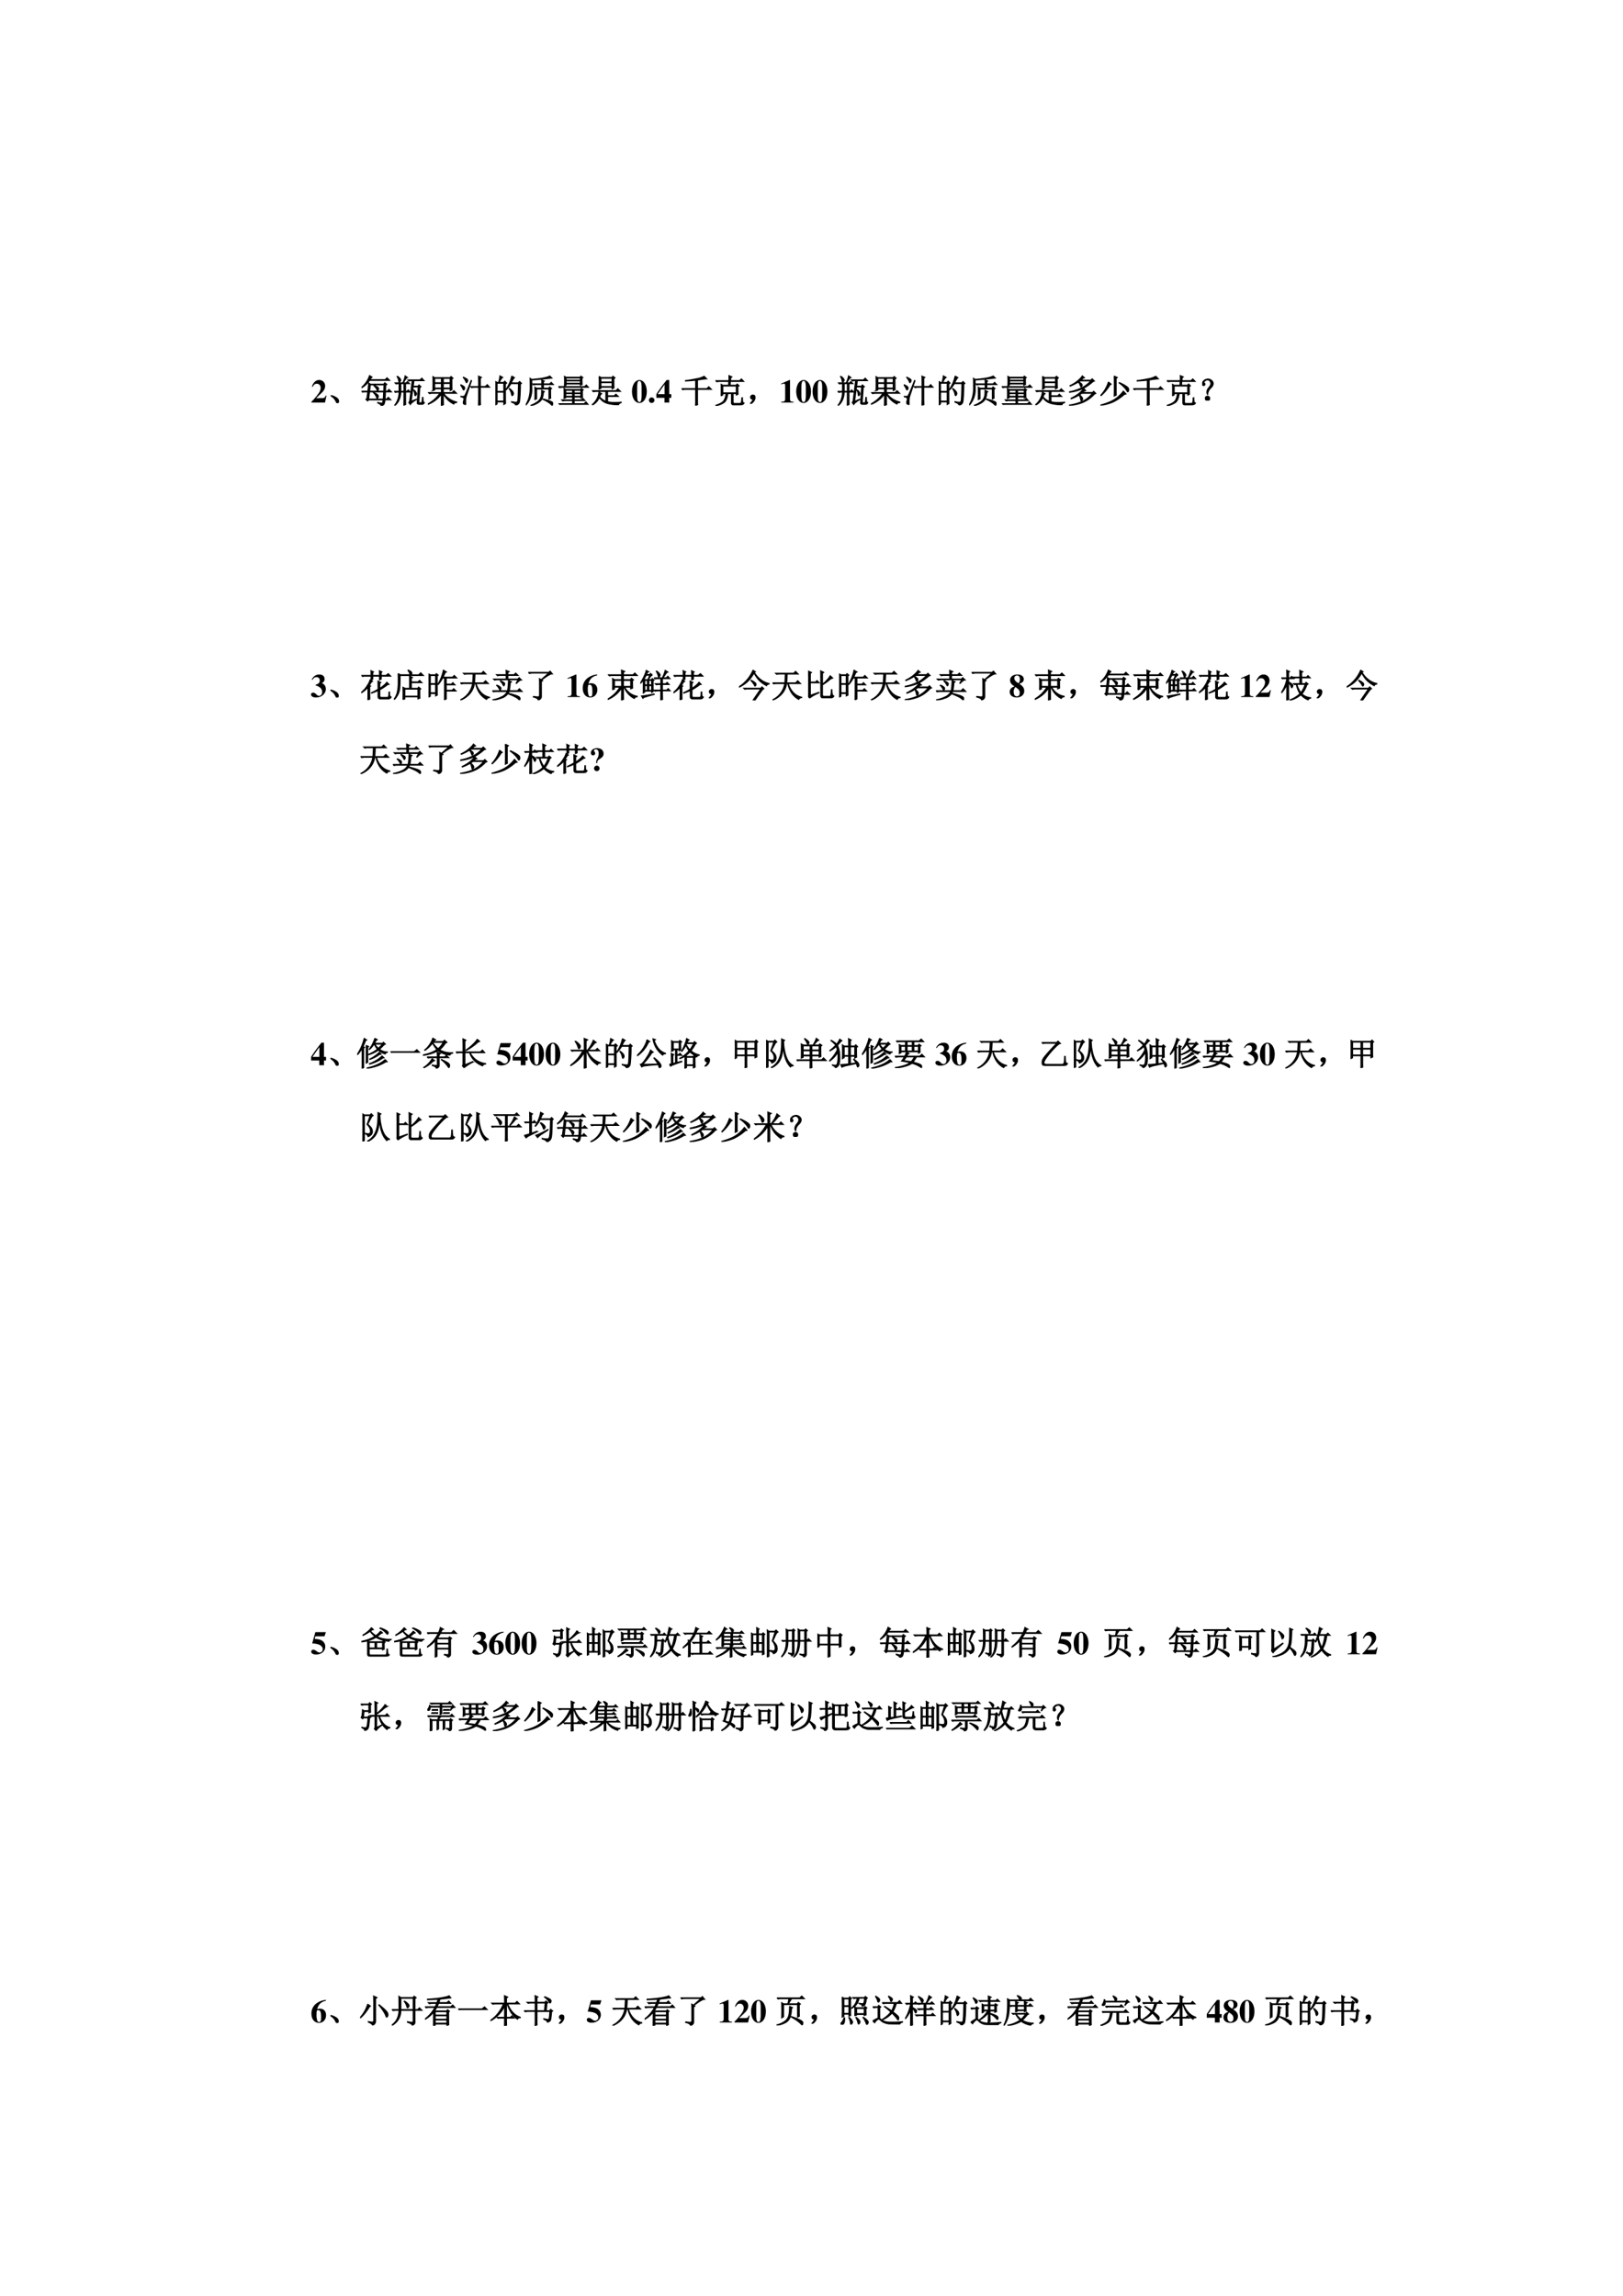 <svg xmlns="http://www.w3.org/2000/svg" xmlns:xlink="http://www.w3.org/1999/xlink" width="793.76" height="1122.56" viewBox="0 0 595.32 841.92"><symbol id="a"><path d="M-2147483500-2147483500Z"/></symbol><use xlink:href="#a" transform="matrix(12 0 0 -12 25769802000 -25769802000)"/><use xlink:href="#a" transform="matrix(12 0 0 -12 25769802000 -25769802000)"/><symbol id="b"><path d="M.461.211H.437C.408.14.397.134.294.133H.143l.162.154c.079.075.114.142.114.218a.176.176 0 0 1-.185.183.185.185 0 0 1-.133-.056.355.355 0 0 1-.087-.148h.028c.031.063.068.09.122.09A.108.108 0 0 0 .263.519a.156.156 0 0 0 .02-.072.29.29 0 0 0-.051-.148A1.858 1.858 0 0 0 0 .023V0h.416l.045.211Z"/></symbol><use xlink:href="#b" transform="matrix(12 0 0 -12 114.224 147.62)"/><symbol id="c"><path d="M.152.066A.354.354 0 0 1 0 .22L.004.23A.407.407 0 0 0 .14.18.244.244 0 0 0 .21.129.1.1 0 0 0 .238.066C.243.04.24.023.227.016.217.006.208 0 .203 0 .187 0 .171.022.153.066Z"/></symbol><symbol id="d"><path d="M.332.875.301.859.258.801h.465L.78.859.863.777H.246A.735.735 0 0 0 .012.554L.004.567a.832.832 0 0 1 .242.36L.332.875M.164.223l.027.203H.09L.03.418 0 .449h.195L.22.7.273.664H.68l.03.043.067-.05L.742.628.734.449h.051L.84.504.918.426H.734L.723.207h.043L.82.262.898.184h-.18a.385.385 0 0 0-.027-.13C.678.03.647.01.598 0 .6.031.566.06.496.086v.02A.737.737 0 0 1 .621.081c.02 0 .034.034.04.102H.218L.187.148.134.2l.031.024M.27.64.25.449h.43l.007.192H.27M.246.426.22.207h.445l.012.219h-.43m.14.199a.57.57 0 0 0 .106-.05C.513.56.523.544.523.526A.097.097 0 0 0 .512.484C.504.47.499.461.496.461.488.46.48.473.47.496a.37.37 0 0 1-.09.117l.008.012M.379.406C.44.378.479.356.492.34.508.324.516.31.516.297A.084.084 0 0 0 .5.25C.492.234.486.227.48.227.473.227.465.24.457.266a.368.368 0 0 1-.086.129L.38.406Z"/></symbol><symbol id="e"><path d="M.348.414c0-.21.001-.337.004-.379L.293.004c.003.091.004.228.004.41H.203C.195.232.134.094.02 0L.012.012a.634.634 0 0 1 .136.402h-.02A.355.355 0 0 1 .036.402L0 .437h.148v.235A.34.34 0 0 1 .058.66L.024.695h.239a.897.897 0 0 1 .07.215L.406.86C.383.856.341.801.281.694h.082l.043.043L.47.672H.348V.437h.039L.43.48.492.414H.348M.203.672V.437h.094v.235H.203M.098.898A.297.297 0 0 0 .18.824C.193.806.2.792.2.781A.073.073 0 0 0 .18.734C.167.721.158.714.152.714.145.715.14.73.137.759A.371.371 0 0 1 .086.89l.012.007m.496-.41a.352.352 0 0 0 .07-.074.105.105 0 0 0 .02-.05.06.06 0 0 0-.02-.044C.654.307.647.3.644.3.635.3.629.319.626.353a.354.354 0 0 1-.04.128l.009.008M.445.094a.08.08 0 0 1 .028.054L.55.762A.372.372 0 0 1 .453.75L.418.785h.371L.844.84l.07-.078H.605L.582.594h.145l.03.039L.82.578.785.555.754.117c0-.023.012-.034.035-.031h.04C.84.09.848.104.851.125L.863.25H.88C.882.19.884.15.887.129A.048.048 0 0 1 .922.094.08.08 0 0 0 .89.05C.88.043.865.039.844.039h-.09C.714.042.698.063.704.102l.03.468H.578L.52.133l.156.062L.68.184C.573.118.51.068.492.03L.445.094Z"/></symbol><symbol id="f"><path d="M.21.836V.703h.204v.133H.211m.262 0V.703H.68v.133H.473M.21.68V.54h.203v.14H.211m.262 0V.54H.68v.14H.473M.153.457a6.128 6.128 0 0 1 0 .434L.21.859h.465L.71.895.77.84.734.816c0-.182.002-.291.004-.328L.68.461v.055H.473V.402h.265l.059.059.082-.082H.48A.7.7 0 0 1 .883.113V.098C.833.095.803.079.793.05a.715.715 0 0 0-.32.312C.473.181.474.07.477.031L.41 0c.003.102.004.22.004.355A.905.905 0 0 0 .004.04L0 .055C.154.14.275.249.363.379H.145A.355.355 0 0 1 .05.367L.016.402h.398v.114H.211V.48L.152.457Z"/></symbol><symbol id="g"><path d="M.613.172.617.023.555 0l.004.219v.336H.44A.355.355 0 0 1 .348.543L.313.578h.246c0 .177-.002.284-.004.32L.648.86.613.83v-.25h.153l.058.058.074-.082H.613V.172m-.265.59A21.07 21.07 0 0 1 .176.258.955.955 0 0 1 .164.145c0-.047.001-.081.004-.102C.168.033.163.027.152.027A.118.118 0 0 0 .113.04C.098.047.09.061.09.082.09.1.092.118.098.137a.23.23 0 0 1 .011.062C.11.217.103.23.09.24.08.248.056.257.017.265V.28C.073.273.11.277.129.293c.018.018.086.176.203.473L.348.762M.008.637C.09.6.133.569.133.543.135.52.132.501.12.488.111.478.104.473.101.473c-.007 0-.015.01-.023.03A.457.457 0 0 1 0 .63l.008.008m.09.226C.173.827.214.803.218.79A.063.063 0 0 0 .228.762.08.08 0 0 0 .21.719C.203.703.197.695.19.695.184.695.176.707.168.73A.518.518 0 0 1 .09.855l.008.008Z"/></symbol><symbol id="h"><path d="M.055.676v-.25h.203v.25H.055m0-.274V.13h.203v.273H.055m.254.25c0-.304 0-.504.004-.597L.258.023v.082H.055V.04L0 .008a17.08 17.08 0 0 1 0 .726L.059.7h.039A.98.98 0 0 1 .14.902L.227.855C.2.842.165.79.12.7H.25l.04.04.058-.06-.04-.027M.5.898l.086-.05C.566.835.533.78.488.688H.7L.742.73.801.672.766.645a4.532 4.532 0 0 0-.024-.52C.734.085.722.059.703.043A.213.213 0 0 0 .625 0C.612.042.569.073.496.094v.02a.82.82 0 0 1 .14-.02c.03 0 .046.022.051.066.008.044.015.212.02.504H.48A1.06 1.06 0 0 0 .332.473L.32.48A1.113 1.113 0 0 1 .5.898M.43.516A.375.375 0 0 0 .54.41.12.12 0 0 0 .554.363.073.073 0 0 0 .539.316C.53.303.521.296.516.296c-.01 0-.019.02-.024.056a.383.383 0 0 1-.07.152L.43.516Z"/></symbol><symbol id="i"><path d="M0 .031c.094.151.138.33.133.535 0 .13-.001.222-.004.274L.184.805c.156.013.28.028.37.047.092.02.152.04.18.058L.801.844C.717.836.63.827.543.816.452.806.332.796.183.786V.526A.681.681 0 0 0 .009.023L0 .031m.488.637C.488.71.487.75.484.789L.566.754.54.73V.668h.188l.05.047.067-.07H.539v-.11H.7l.028.04.062-.048L.758.5c0-.133.001-.223.004-.27L.707.203v.309H.332V.21L.277.188a6.297 6.297 0 0 1 0 .378l.055-.03h.156v.109H.324A.325.325 0 0 1 .238.633L.203.668h.285M.148.012c.06.02.118.05.172.086a.31.31 0 0 1 .121.117.352.352 0 0 1 .04.137l.003.12L.57.43.54.402C.533.282.5.194.44.137A.622.622 0 0 0 .152 0L.148.012M.523.21C.641.18.72.155.758.137.797.12.818.107.82.094A.235.235 0 0 0 .824.059.056.056 0 0 0 .816.027C.814.017.811.012.81.012.8.012.79.018.777.032a.414.414 0 0 1-.086.07A1.154 1.154 0 0 1 .52.195l.003.016Z"/></symbol><symbol id="j"><path d="M.227.445V.363h.207v.082H.227m.257 0V.363h.2v.082h-.2M.227.34V.262h.207V.34H.227m.257 0V.262h.2V.34h-.2m.25.094c0-.102.002-.17.004-.204L.684.207v.031h-.2V.152h.211L.75.2.813.13H.483V.035h.301L.844.09.91.012H.145A.355.355 0 0 1 .05 0L.016.035h.418V.13H.23A.355.355 0 0 1 .137.117L.102.152h.332v.086H.227V.215L.172.195a3.052 3.052 0 0 1 0 .305L.227.469H.68L.703.5.762.457.734.434M.238.82V.754h.434V.82H.238m0-.09V.66h.434v.07H.238m.485.083c0-.097.001-.16.004-.192L.672.598v.039H.238V.602L.184.578a2.581 2.581 0 0 1 0 .293L.242.844h.422l.023.035L.75.836.723.813M0 .558h.8l.055.05.067-.074H.109A.289.289 0 0 1 .035.523L0 .56Z"/></symbol><symbol id="k"><path d="M.277.688V.57h.34v.118h-.34M.22.883.28.848H.61l.036.039.062-.051L.672.809c0-.146.001-.24.004-.282L.617.497v.05h-.34V.512L.22.488a4.79 4.79 0 0 1 0 .395M.277.824V.711h.34v.113h-.34M.012.445h.722l.059.059.082-.082H.48V.289h.204l.05.05L.81.267H.48v-.16a.885.885 0 0 1 .2-.024c.088 0 .16.004.215.012v-.02C.848.064.822.043.816.012A1.353 1.353 0 0 0 .488.05a.484.484 0 0 0-.156.074.601.601 0 0 0-.105.11A.46.46 0 0 0 .007 0L0 .012a.582.582 0 0 1 .215.39L.3.352A.113.113 0 0 1 .266.316.39.39 0 0 1 .238.254.468.468 0 0 1 .426.12v.3H.14a.355.355 0 0 1-.094-.01L.012.444Z"/></symbol><use xlink:href="#c" transform="matrix(12 0 0 -12 121.332 147.808)"/><use xlink:href="#d" transform="matrix(12 0 0 -12 132.597 148.839)"/><use xlink:href="#e" transform="matrix(12 0 0 -12 144.597 148.745)"/><use xlink:href="#f" transform="matrix(12 0 0 -12 156.94 148.792)"/><use xlink:href="#g" transform="matrix(12 0 0 -12 168.845 148.698)"/><use xlink:href="#h" transform="matrix(12 0 0 -12 181.69 148.651)"/><use xlink:href="#i" transform="matrix(12 0 0 -12 192.86 148.792)"/><use xlink:href="#j" transform="matrix(12 0 0 -12 204.813 148.464)"/><use xlink:href="#k" transform="matrix(12 0 0 -12 217.108 148.604)"/><use xlink:href="#c" fill="none" stroke="#000" stroke-miterlimit="10" stroke-width=".029" transform="matrix(12 0 0 -12 121.332 147.808)"/><use xlink:href="#d" fill="none" stroke="#000" stroke-miterlimit="10" stroke-width=".029" transform="matrix(12 0 0 -12 132.597 148.839)"/><use xlink:href="#e" fill="none" stroke="#000" stroke-miterlimit="10" stroke-width=".029" transform="matrix(12 0 0 -12 144.597 148.745)"/><use xlink:href="#f" fill="none" stroke="#000" stroke-miterlimit="10" stroke-width=".029" transform="matrix(12 0 0 -12 156.94 148.792)"/><use xlink:href="#g" fill="none" stroke="#000" stroke-miterlimit="10" stroke-width=".029" transform="matrix(12 0 0 -12 168.845 148.698)"/><use xlink:href="#h" fill="none" stroke="#000" stroke-miterlimit="10" stroke-width=".029" transform="matrix(12 0 0 -12 181.69 148.651)"/><use xlink:href="#i" fill="none" stroke="#000" stroke-miterlimit="10" stroke-width=".029" transform="matrix(12 0 0 -12 192.86 148.792)"/><use xlink:href="#j" fill="none" stroke="#000" stroke-miterlimit="10" stroke-width=".029" transform="matrix(12 0 0 -12 204.813 148.464)"/><use xlink:href="#k" fill="none" stroke="#000" stroke-miterlimit="10" stroke-width=".029" transform="matrix(12 0 0 -12 217.108 148.604)"/><symbol id="l"><path d="M.226.701C.161.701.095.657.054.585A.51.51 0 0 1 0 .353C0 .146.094 0 .227 0c.13 0 .225.148.225.35 0 .2-.097.351-.226.351M.294.235A.727.727 0 0 0 .277.071C.266.042.25.028.227.028c-.05 0-.069.058-.069.207v.229c0 .152.018.209.067.209S.294.611.294.464V.235Z"/></symbol><symbol id="m"><path d="M.084.169A.085.085 0 0 1 0 .085C0 .037.036 0 .083 0c.048 0 .086.036.086.083a.085.085 0 0 1-.085.086Z"/></symbol><symbol id="n"><path d="M.393.255v.433h-.08L.254.611A4.6 4.6 0 0 1 0 .257V.144h.248V0h.145v.144h.063v.111H.393m-.143 0H.041L.25.552V.255Z"/></symbol><use xlink:href="#l" transform="matrix(12 0 0 -12 231.818 147.776)"/><use xlink:href="#m" transform="matrix(12 0 0 -12 238.022 147.776)"/><use xlink:href="#n" transform="matrix(12 0 0 -12 240.758 147.62)"/><symbol id="o"><path d="M.691.898.77.816C.73.816.637.805.488.781V.52h.285l.059.058.082-.082H.488V.145C.488.09.49.05.492.027L.426 0 .43.102v.394H.129A.355.355 0 0 1 .035.484L0 .52h.43v.253A6.936 6.936 0 0 0 .12.75v.016c.1.01.21.028.332.054a.695.695 0 0 1 .238.078Z"/></symbol><symbol id="p"><path d="M.23.605V.398h.41v.207H.23m-.054-.3a5.126 5.126 0 0 1 0 .355L.23.63h.172L.41.746H.137A.355.355 0 0 1 .043.734L.008.77h.406c.003.057.003.109 0 .156l.094-.04-.035-.03L.465.77h.277l.055.054L.87.746h-.41L.453.63h.18l.035.039.059-.055L.69.59V.504c0-.06.002-.11.004-.152L.641.328v.047H.543V.129c0-.04.016-.057.047-.055h.156c.026 0 .042.01.047.031.008.024.013.07.016.141h.02a.72.72 0 0 1 .007-.11C.84.107.856.09.879.087.863.049.824.03.762.03H.55C.509.031.49.056.492.105v.27h-.11C.366.237.327.145.267.102A.637.637 0 0 0 .004 0L0 .012c.104.034.18.07.227.11.049.04.083.125.101.253H.23V.332L.176.305Z"/></symbol><symbol id="q"><path d="M.055.061A.218.218 0 0 1 .094.14C.07.14.054.143.043.151A.071.071 0 0 0 .02.182a.08.08 0 0 0 0 .035C.022.23.03.242.047.253.062.266.082.27.105.264.13.26.143.25.148.234a.104.104 0 0 0 .008-.04.23.23 0 0 0-.011-.062A.247.247 0 0 0 .09.049C.064.021.042.005.023.003.008 0 0 0 0 .003a.249.249 0 0 1 .055.059Z"/></symbol><use xlink:href="#o" transform="matrix(12 0 0 -12 249.999 148.745)"/><use xlink:href="#p" transform="matrix(12 0 0 -12 262.388 148.839)"/><use xlink:href="#q" transform="matrix(12 0 0 -12 275.091 148.073)"/><use xlink:href="#o" fill="none" stroke="#000" stroke-miterlimit="10" stroke-width=".029" transform="matrix(12 0 0 -12 249.999 148.745)"/><use xlink:href="#p" fill="none" stroke="#000" stroke-miterlimit="10" stroke-width=".029" transform="matrix(12 0 0 -12 262.388 148.839)"/><use xlink:href="#q" fill="none" stroke="#000" stroke-miterlimit="10" stroke-width=".029" transform="matrix(12 0 0 -12 275.091 148.073)"/><symbol id="r"><path d="M.377.024C.287.025.269.041.269.118v.57H.252L0 .579V.553a.162.162 0 0 1 .02.008c.027.01.052.017.065.017C.11.578.121.556.121.509V.124C.122.043.101.025.002.024V0h.375v.024Z"/></symbol><use xlink:href="#r" transform="matrix(12 0 0 -12 286.55 147.62)"/><use xlink:href="#l" transform="matrix(12 0 0 -12 292.058 147.776)"/><use xlink:href="#l" transform="matrix(12 0 0 -12 298.058 147.776)"/><symbol id="s"><path d="M.344.754.297.727A.326.326 0 0 0 .39.66.07.07 0 0 0 .402.625a.063.063 0 0 0-.015-.04C.377.576.37.57.367.57.36.57.353.58.347.602a.436.436 0 0 1-.062.117A1.477 1.477 0 0 0 .172.656 1.388 1.388 0 0 0 .035.594L.027.609C.13.66.211.711.273.766.34.823.383.87.406.91L.473.852.438.84.362.777h.301L.707.82l.07-.07L.734.734A1.49 1.49 0 0 0 .457.535a1.287 1.287 0 0 0-.45-.129L.005.422c.128.023.246.06.355.11C.47.58.57.654.664.753h-.32m.101-.23L.512.46.472.449A.868.868 0 0 0 .41.4h.305l.039.038L.82.371.777.351A1.017 1.017 0 0 0 .391.083 1.56 1.56 0 0 0 0 0v.016c.146.02.277.057.395.109.12.052.226.135.32.25H.39A1.226 1.226 0 0 0 .066.207L.06.223c.078.039.148.08.21.125a.803.803 0 0 1 .176.175M.325.324A.287.287 0 0 0 .405.242.09.09 0 0 0 .418.207a.06.06 0 0 0-.02-.043C.388.154.38.148.375.148c-.01 0-.017.012-.02.036a.465.465 0 0 1-.042.129l.011.011Z"/></symbol><symbol id="t"><path d="M.422.902.52.855.484.828V.402c0-.028.002-.057.004-.086L.422.286C.424.318.426.42.426.59c0 .17-.002.273-.004.312M.246.72l.086-.07-.035-.02A1.346 1.346 0 0 0 .023.3L.012.313a1.036 1.036 0 0 1 .234.406M.578.703C.69.651.766.61.805.578.846.55.867.522.867.496A.104.104 0 0 0 .86.438C.852.423.845.417.84.417c-.01 0-.02.01-.03.031a.616.616 0 0 1-.082.106A.997.997 0 0 1 .57.69l.008.012M.703.441l.082-.09L.735.34A1.47 1.47 0 0 0 .382.102 1.515 1.515 0 0 0 .003 0L0 .012c.102.026.2.06.297.101.096.042.18.094.25.157.07.062.122.12.156.171Z"/></symbol><symbol id="u"><path d="M.253.375A.274.274 0 0 1 .17.187C.152.194.143.217.143.263c0 .044.02.088.059.133.036.044.057.08.062.109A.11.11 0 0 1 .241.59C.22.62.194.635.163.633A.109.109 0 0 1 .089.605C.068.587.056.572.053.56.051.549.056.54.07.535A.037.037 0 0 0 .085.504.042.042 0 0 0 .073.473C.068.465.059.46.046.46A.049.049 0 0 0 .01.477.087.087 0 0 0 .003.53c.005.026.02.051.043.074a.157.157 0 0 0 .082.047c.03.008.06.01.086.004a.167.167 0 0 0 .085-.05.11.11 0 0 0 .036-.102C.329.462.302.419.253.375M.202.121C.22.113.229.096.229.071.232.043.224.025.206.015A.099.099 0 0 0 .159 0a.09.09 0 0 0-.035.012C.108.02.099.036.096.062c-.002.03.006.049.024.06.018.01.032.015.043.015.01 0 .023-.005.039-.016Z"/></symbol><use xlink:href="#e" transform="matrix(12 0 0 -12 307.239 148.745)"/><use xlink:href="#f" transform="matrix(12 0 0 -12 319.473 148.792)"/><use xlink:href="#g" transform="matrix(12 0 0 -12 331.487 148.698)"/><use xlink:href="#h" transform="matrix(12 0 0 -12 344.331 148.651)"/><use xlink:href="#i" transform="matrix(12 0 0 -12 355.502 148.792)"/><use xlink:href="#j" transform="matrix(12 0 0 -12 367.455 148.464)"/><use xlink:href="#k" transform="matrix(12 0 0 -12 379.75 148.604)"/><use xlink:href="#s" transform="matrix(12 0 0 -12 392.125 148.745)"/><use xlink:href="#t" transform="matrix(12 0 0 -12 403.61 148.698)"/><use xlink:href="#o" transform="matrix(12 0 0 -12 415.67 148.745)"/><use xlink:href="#p" transform="matrix(12 0 0 -12 427.952 148.839)"/><use xlink:href="#u" transform="matrix(12 0 0 -12 440.966 146.917)"/><use xlink:href="#e" fill="none" stroke="#000" stroke-miterlimit="10" stroke-width=".029" transform="matrix(12 0 0 -12 307.239 148.745)"/><use xlink:href="#f" fill="none" stroke="#000" stroke-miterlimit="10" stroke-width=".029" transform="matrix(12 0 0 -12 319.473 148.792)"/><use xlink:href="#g" fill="none" stroke="#000" stroke-miterlimit="10" stroke-width=".029" transform="matrix(12 0 0 -12 331.487 148.698)"/><use xlink:href="#h" fill="none" stroke="#000" stroke-miterlimit="10" stroke-width=".029" transform="matrix(12 0 0 -12 344.331 148.651)"/><use xlink:href="#i" fill="none" stroke="#000" stroke-miterlimit="10" stroke-width=".029" transform="matrix(12 0 0 -12 355.502 148.792)"/><use xlink:href="#j" fill="none" stroke="#000" stroke-miterlimit="10" stroke-width=".029" transform="matrix(12 0 0 -12 367.455 148.464)"/><use xlink:href="#k" fill="none" stroke="#000" stroke-miterlimit="10" stroke-width=".029" transform="matrix(12 0 0 -12 379.75 148.604)"/><use xlink:href="#s" fill="none" stroke="#000" stroke-miterlimit="10" stroke-width=".029" transform="matrix(12 0 0 -12 392.125 148.745)"/><use xlink:href="#t" fill="none" stroke="#000" stroke-miterlimit="10" stroke-width=".029" transform="matrix(12 0 0 -12 403.61 148.698)"/><use xlink:href="#o" fill="none" stroke="#000" stroke-miterlimit="10" stroke-width=".029" transform="matrix(12 0 0 -12 415.67 148.745)"/><use xlink:href="#p" fill="none" stroke="#000" stroke-miterlimit="10" stroke-width=".029" transform="matrix(12 0 0 -12 427.952 148.839)"/><use xlink:href="#u" fill="none" stroke="#000" stroke-miterlimit="10" stroke-width=".029" transform="matrix(12 0 0 -12 440.966 146.917)"/><use xlink:href="#a" transform="matrix(12 0 0 -12 25769802000 -25769802000)"/><use xlink:href="#a" transform="matrix(12 0 0 -12 25769802000 -25769802000)"/><use xlink:href="#a" transform="matrix(12 0 0 -12 25769802000 -25769802000)"/><use xlink:href="#a" transform="matrix(12 0 0 -12 25769802000 -25769802000)"/><symbol id="v"><path d="M.042.537C.08.598.113.621.165.621.228.621.267.582.267.518.267.452.232.417.137.387V.37A.368.368 0 0 0 .289.29.167.167 0 0 0 .338.168C.338.096.3.05.24.05.216.05.197.061.164.093.125.132.096.148.065.148.027.148 0 .124 0 .09 0 .036.06 0 .152 0c.168 0 .3.114.3.26A.183.183 0 0 1 .33.438c.064.039.083.068.083.127C.413.651.352.702.25.702.151.702.076.652.021.549L.042.537Z"/></symbol><use xlink:href="#v" transform="matrix(12 0 0 -12 114.092 255.788)"/><symbol id="w"><path d="M.555.754c0 .05-.002.098-.004.144L.633.863.609.84V.754h.145l.07.055L.902.73H.61V.64L.555.614V.73H.352V.637L.297.609V.73H.113A.289.289 0 0 1 .04.72L.004.754h.293c0 .05-.001.099-.004.148L.375.863.352.84V.754h.203M.258.406c0-.2.001-.325.004-.375L.199 0c.003.065.004.194.004.387A.839.839 0 0 0 .008.223L0 .238a.742.742 0 0 1 .18.203.7.7 0 0 1 .09.18L.344.574.309.551A2.637 2.637 0 0 0 .242.445L.285.43.258.406M.512.332c0 .086-.002.17-.004.25l.09-.043L.566.508V.359C.66.42.732.482.781.547L.848.48.808.473a1.85 1.85 0 0 0-.242-.16V.129c0-.031.019-.047.055-.047H.79c.026 0 .042.016.047.047.005.031.008.07.008.117h.02C.863.21.865.176.87.145.876.115.891.099.914.094.898.065.882.048.864.043A.228.228 0 0 0 .8.035H.59C.538.035.512.06.512.105V.29a1.449 1.449 0 0 0-.2-.078L.31.227C.387.26.454.296.512.332Z"/></symbol><symbol id="x"><path d="M.129.8.203.763h.285C.488.8.468.845.43.895l.008.011C.5.878.533.856.538.84.547.827.551.818.551.813.55.796.543.78.527.761h.23L.82.824.906.738H.191C.191.546.187.418.18.355A.578.578 0 0 0 .133.172.631.631 0 0 0 .012 0L0 .012a.565.565 0 0 1 .105.226c.019.084.028.185.028.305 0 .122-.001.208-.004.258M.793.305c0-.144.001-.23.004-.258L.734.023v.063H.336V.023L.277 0a5.212 5.212 0 0 1 0 .383L.344.348H.48v.234c0 .052 0 .099-.003.14L.57.68.535.652V.543h.2l.05.05L.86.52H.535V.348h.192l.03.039.067-.055L.793.305m-.457.02V.108h.398v.215H.336Z"/></symbol><symbol id="y"><path d="M.484 0c.003.078.004.303.004.676H.434a1.138 1.138 0 0 0-.137-.2L.285.485a1.362 1.362 0 0 1 .168.43L.547.86.512.844A9.405 9.405 0 0 0 .445.699H.73l.055.055.078-.078h-.32V.488h.152l.047.047.07-.07H.543V.3h.176l.05.05.075-.074H.543V.035L.484 0M0 .086c.003.05.004.167.004.352 0 .187-.001.31-.004.367L.055.773H.21L.238.81.297.762.266.734c0-.349 0-.543.004-.582L.215.125v.074h-.16V.117L0 .086M.055.75V.504h.16V.75h-.16m0-.27V.223h.16V.48h-.16Z"/></symbol><symbol id="z"><path d="M.094.824h.554l.059.059L.789.8H.453A8.17 8.17 0 0 0 .437.53h.27l.066.067.09-.09H.488A.647.647 0 0 1 .664.21a.5.5 0 0 1 .23-.117V.078C.85.076.82.058.805.023a.618.618 0 0 0-.242.235.792.792 0 0 0-.093.25H.434A.6.6 0 0 0 .28.184.735.735 0 0 0 .008 0L0 .012a.664.664 0 0 1 .375.496H.133A.355.355 0 0 1 .039.496L.004.531h.375c.008.12.012.21.012.27H.223A.355.355 0 0 1 .129.789L.094.824Z"/></symbol><symbol id="A"><path d="M.25.598A.945.945 0 0 0 .34.55C.366.535.379.518.379.5A.092.092 0 0 0 .367.46C.36.446.354.438.352.438.344.438.336.448.328.47a.588.588 0 0 1-.086.117L.25.598M.137.465A.382.382 0 0 0 .238.406C.257.393.266.378.266.36A.075.075 0 0 0 .254.32C.249.307.244.3.238.3.23.3.223.314.215.337a.392.392 0 0 1-.086.117l.008.012M.422.78C.422.828.42.872.418.914L.516.875.476.848V.78h.188l.05.051L.79.758H.477v-.11H.78l.04.043.074-.074C.858.62.807.585.742.512L.727.52l.058.105h-.62A.355.355 0 0 1 .07.613L.035.648h.387v.11H.254A.355.355 0 0 1 .16.746L.125.781h.297m.09-.515A1.046 1.046 0 0 0 .484.215C.651.173.753.142.79.12.83.103.848.08.848.051.848.022.842.008.832.008.827.008.819.013.809.023a.439.439 0 0 1-.106.075C.66.12.583.155.477.199A.389.389 0 0 0 .27.06 1.079 1.079 0 0 0 .023 0L.016.016a.962.962 0 0 1 .257.082.362.362 0 0 1 .184.168H.129A.355.355 0 0 1 .035.254L0 .289h.465c.01.06.017.117.02.172.005.055.007.103.007.144L.586.563.55.534A1.879 1.879 0 0 0 .52.29h.246l.062.063.086-.086H.512Z"/></symbol><symbol id="B"><path d="m.395.629.226.2H.13A.355.355 0 0 1 .035.815L0 .852h.625L.668.89l.07-.086C.688.81.58.747.41.617L.441.594.402.578V.113C.402.061.368.023.301 0 .306.04.257.072.152.098l.004.02a.94.94 0 0 1 .14-.016c.035 0 .05.022.048.066v.344C.344.569.342.618.34.66L.395.63Z"/></symbol><use xlink:href="#c" transform="matrix(12 0 0 -12 121.213 255.808)"/><use xlink:href="#w" transform="matrix(12 0 0 -12 132.524 256.745)"/><use xlink:href="#x" transform="matrix(12 0 0 -12 144.477 256.604)"/><use xlink:href="#y" transform="matrix(12 0 0 -12 157.194 256.745)"/><use xlink:href="#z" transform="matrix(12 0 0 -12 168.82 256.792)"/><use xlink:href="#A" transform="matrix(12 0 0 -12 180.585 256.792)"/><use xlink:href="#B" transform="matrix(12 0 0 -12 193.77 256.792)"/><use xlink:href="#c" fill="none" stroke="#000" stroke-miterlimit="10" stroke-width=".029" transform="matrix(12 0 0 -12 121.213 255.808)"/><use xlink:href="#w" fill="none" stroke="#000" stroke-miterlimit="10" stroke-width=".029" transform="matrix(12 0 0 -12 132.524 256.745)"/><use xlink:href="#x" fill="none" stroke="#000" stroke-miterlimit="10" stroke-width=".029" transform="matrix(12 0 0 -12 144.477 256.604)"/><use xlink:href="#y" fill="none" stroke="#000" stroke-miterlimit="10" stroke-width=".029" transform="matrix(12 0 0 -12 157.194 256.745)"/><use xlink:href="#z" fill="none" stroke="#000" stroke-miterlimit="10" stroke-width=".029" transform="matrix(12 0 0 -12 168.82 256.792)"/><use xlink:href="#A" fill="none" stroke="#000" stroke-miterlimit="10" stroke-width=".029" transform="matrix(12 0 0 -12 180.585 256.792)"/><use xlink:href="#B" fill="none" stroke="#000" stroke-miterlimit="10" stroke-width=".029" transform="matrix(12 0 0 -12 193.77 256.792)"/><symbol id="C"><path d="M.442.701A.55.55 0 0 1 .171.608.377.377 0 0 1 0 .286C0 .113.091 0 .232 0c.124 0 .215.099.215.235C.447.356.374.434.26.434A.189.189 0 0 1 .176.417c.037.147.12.228.266.258v.026M.205.389c.067 0 .09-.054.09-.213C.295.056.283.027.234.027.21.027.193.037.183.056a.52.52 0 0 0-.027.199.36.36 0 0 0 .013.124c.008.006.021.01.036.01Z"/></symbol><use xlink:href="#r" transform="matrix(12 0 0 -12 208.19 255.62)"/><use xlink:href="#C" transform="matrix(12 0 0 -12 213.746 255.776)"/><symbol id="D"><path d="M.48.61V.425H.7v.183H.48M.145.32a3.375 3.375 0 0 1 0 .348L.21.633h.21v.125H.146A.355.355 0 0 1 .05.746L.016.781h.406C.422.831.42.88.418.926L.52.883.48.852v-.07h.293l.055.054.078-.078H.48V.633h.211l.032.043.066-.051L.758.602c0-.11.001-.185.004-.227L.699.348v.054H.52A.533.533 0 0 1 .9.125V.109C.848.102.82.083.811.055A.659.659 0 0 0 .5.402H.48c0-.205.002-.33.004-.37L.418 0c.003.102.004.227.004.375A.89.89 0 0 0 .008.027L0 .04c.167.102.29.223.367.363h-.16V.348L.145.32m.062.29V.425h.215v.183H.207Z"/></symbol><symbol id="E"><path d="M.492.895A.28.28 0 0 0 .586.812c.013-.02.02-.036.02-.046C.605.753.598.738.585.723.576.71.568.703.563.703.556.703.552.71.55.723a.558.558 0 0 1-.066.164l.007.008M.418.684h.254c.05.109.078.186.086.23L.844.86.809.848A63.976 63.976 0 0 1 .695.684H.79l.05.05L.907.66h-.23V.504h.097L.82.547.883.48H.676V.31H.8l.054.046.06-.07h-.24C.676.19.678.102.68.023L.62 0c.003.104.004.2.004.285H.539A.355.355 0 0 1 .445.273L.41.31h.215V.48H.582A.355.355 0 0 1 .488.47L.453.504h.172V.66H.547A.355.355 0 0 1 .453.648L.418.684M.105.082.078.055.035.129c.042.003.17.023.387.062L.426.176a5.747 5.747 0 0 1-.32-.094M.37.77A.18.18 0 0 1 .324.738.48.48 0 0 1 .25.628h.09l.027.036.055-.047L.39.594c0-.18 0-.29.004-.332L.344.234v.043H.137v-.03L.086.218C.089.28.09.413.09.613A.653.653 0 0 0 .008.516L0 .523c.057.094.099.172.125.235A.707.707 0 0 1 .18.914L.254.871C.236.868.214.84.187.785h.098L.31.82.37.77M.18.762a2.046 2.046 0 0 0-.063-.11L.141.63h.09l.054.133H.18M.137.605V.47h.078v.136H.137m.125 0V.47h.082v.136H.262M.137.445V.301h.078v.144H.137m.125 0V.301h.082v.144H.262Z"/></symbol><symbol id="F"><path d="m.36.605.007.012a.654.654 0 0 0 .13-.082C.513.517.521.5.52.485a.088.088 0 0 0-.016-.04C.499.437.494.434.492.434c-.01 0-.02.011-.027.035a.712.712 0 0 1-.106.136M.484 0 .43.012l.23.336H.27A.355.355 0 0 1 .176.336L.14.37h.523L.7.414.758.355.718.328A12.41 12.41 0 0 1 .485 0M.426.922.5.875.469.852a.786.786 0 0 1 .21-.23.61.61 0 0 1 .239-.106v-.02C.876.493.85.476.84.446A1.01 1.01 0 0 0 .633.59C.573.647.514.728.457.832a1.398 1.398 0 0 0-.14-.2.996.996 0 0 0-.133-.124A1.419 1.419 0 0 0 .008.402L0 .418a.905.905 0 0 1 .156.121C.211.59.26.645.305.707c.044.063.084.134.12.215Z"/></symbol><symbol id="G"><path d="M.016.57c0 .118-.002.205-.004.262L.105.789.07.758V.496h.157l.046.047.07-.07H.07v-.38l.258.09.008-.015C.182.098.086.042.046 0L0 .066c.01.01.016.03.016.055v.45m.37.066c0 .078 0 .146-.003.203L.48.793.441.762V.434A.905.905 0 0 1 .586.57a.61.61 0 0 1 .09.121L.754.617a.264.264 0 0 1-.117-.07A1.632 1.632 0 0 0 .44.41V.105C.441.075.458.06.492.06h.16c.021 0 .035.011.043.035.008.023.013.08.016.168h.02A.57.57 0 0 1 .741.125.1.1 0 0 1 .79.066.105.105 0 0 0 .742.023.12.12 0 0 0 .676.008H.473C.415.008.387.033.387.082v.555Z"/></symbol><use xlink:href="#D" transform="matrix(12 0 0 -12 222.926 256.839)"/><use xlink:href="#E" transform="matrix(12 0 0 -12 234.879 256.792)"/><use xlink:href="#w" transform="matrix(12 0 0 -12 247.034 256.745)"/><use xlink:href="#q" transform="matrix(12 0 0 -12 259.971 256.073)"/><use xlink:href="#F" transform="matrix(12 0 0 -12 271.095 256.839)"/><use xlink:href="#z" transform="matrix(12 0 0 -12 283.33 256.792)"/><use xlink:href="#G" transform="matrix(12 0 0 -12 296.407 256.089)"/><use xlink:href="#y" transform="matrix(12 0 0 -12 307.812 256.745)"/><use xlink:href="#z" transform="matrix(12 0 0 -12 319.437 256.792)"/><use xlink:href="#s" transform="matrix(12 0 0 -12 331.873 256.745)"/><use xlink:href="#A" transform="matrix(12 0 0 -12 343.31 256.792)"/><use xlink:href="#B" transform="matrix(12 0 0 -12 356.389 256.792)"/><use xlink:href="#D" fill="none" stroke="#000" stroke-miterlimit="10" stroke-width=".029" transform="matrix(12 0 0 -12 222.926 256.839)"/><use xlink:href="#E" fill="none" stroke="#000" stroke-miterlimit="10" stroke-width=".029" transform="matrix(12 0 0 -12 234.879 256.792)"/><use xlink:href="#w" fill="none" stroke="#000" stroke-miterlimit="10" stroke-width=".029" transform="matrix(12 0 0 -12 247.034 256.745)"/><use xlink:href="#q" fill="none" stroke="#000" stroke-miterlimit="10" stroke-width=".029" transform="matrix(12 0 0 -12 259.971 256.073)"/><use xlink:href="#F" fill="none" stroke="#000" stroke-miterlimit="10" stroke-width=".029" transform="matrix(12 0 0 -12 271.095 256.839)"/><use xlink:href="#z" fill="none" stroke="#000" stroke-miterlimit="10" stroke-width=".029" transform="matrix(12 0 0 -12 283.33 256.792)"/><use xlink:href="#G" fill="none" stroke="#000" stroke-miterlimit="10" stroke-width=".029" transform="matrix(12 0 0 -12 296.407 256.089)"/><use xlink:href="#y" fill="none" stroke="#000" stroke-miterlimit="10" stroke-width=".029" transform="matrix(12 0 0 -12 307.812 256.745)"/><use xlink:href="#z" fill="none" stroke="#000" stroke-miterlimit="10" stroke-width=".029" transform="matrix(12 0 0 -12 319.437 256.792)"/><use xlink:href="#s" fill="none" stroke="#000" stroke-miterlimit="10" stroke-width=".029" transform="matrix(12 0 0 -12 331.873 256.745)"/><use xlink:href="#A" fill="none" stroke="#000" stroke-miterlimit="10" stroke-width=".029" transform="matrix(12 0 0 -12 343.31 256.792)"/><use xlink:href="#B" fill="none" stroke="#000" stroke-miterlimit="10" stroke-width=".029" transform="matrix(12 0 0 -12 356.389 256.792)"/><symbol id="H"><path d="M.15.337A.234.234 0 0 1 .044.28.148.148 0 0 1 0 .17C0 .068.085 0 .212 0c.139 0 .232.08.232.2 0 .087-.043.149-.15.217C.39.451.43.491.43.556.43.645.355.701.235.701.1.701.011.632.011.526c0-.076.04-.13.139-.189m.12.098C.186.478.14.533.14.589c0 .047.036.083.083.083C.279.672.311.627.311.55.311.502.303.479.27.435M.172.319C.281.246.305.214.305.14.305.073.272.032.218.032.157.032.121.085.121.174c0 .055.011.085.051.145Z"/></symbol><use xlink:href="#H" transform="matrix(12 0 0 -12 370.366 255.776)"/><use xlink:href="#D" transform="matrix(12 0 0 -12 379.546 256.839)"/><use xlink:href="#q" transform="matrix(12 0 0 -12 392.591 256.073)"/><use xlink:href="#d" transform="matrix(12 0 0 -12 403.607 256.839)"/><use xlink:href="#D" transform="matrix(12 0 0 -12 415.654 256.839)"/><use xlink:href="#E" transform="matrix(12 0 0 -12 427.715 256.792)"/><use xlink:href="#w" transform="matrix(12 0 0 -12 439.762 256.745)"/><use xlink:href="#D" fill="none" stroke="#000" stroke-miterlimit="10" stroke-width=".029" transform="matrix(12 0 0 -12 379.546 256.839)"/><use xlink:href="#q" fill="none" stroke="#000" stroke-miterlimit="10" stroke-width=".029" transform="matrix(12 0 0 -12 392.591 256.073)"/><use xlink:href="#d" fill="none" stroke="#000" stroke-miterlimit="10" stroke-width=".029" transform="matrix(12 0 0 -12 403.607 256.839)"/><use xlink:href="#D" fill="none" stroke="#000" stroke-miterlimit="10" stroke-width=".029" transform="matrix(12 0 0 -12 415.654 256.839)"/><use xlink:href="#E" fill="none" stroke="#000" stroke-miterlimit="10" stroke-width=".029" transform="matrix(12 0 0 -12 427.715 256.792)"/><use xlink:href="#w" fill="none" stroke="#000" stroke-miterlimit="10" stroke-width=".029" transform="matrix(12 0 0 -12 439.762 256.745)"/><use xlink:href="#r" transform="matrix(12 0 0 -12 455.2 255.62)"/><use xlink:href="#b" transform="matrix(12 0 0 -12 460.624 255.62)"/><symbol id="I"><path d="M.566.71c0 .074 0 .143-.003.208L.66.875.621.848V.71H.77l.046.047.07-.07H.622V.512h.106l.03.039L.82.5.785.477A.966.966 0 0 0 .633.195.44.44 0 0 1 .898.082V.066C.857.06.831.04.82.012a.62.62 0 0 0-.222.156A.82.82 0 0 0 .266 0L.262.012c.13.052.231.116.304.191a.978.978 0 0 0-.109.285H.445L.402.48l-.03.032h.194v.175H.438L.395.68.363.71h.203M.476.489A.855.855 0 0 1 .599.234a.859.859 0 0 1 .129.254h-.25M.223.543c0-.294.001-.466.004-.516L.164.004c.003.125.004.281.004.469A.918.918 0 0 0 .012.23L0 .238c.089.138.145.28.168.426H.07L.035.656.004.687h.164C.168.781.167.86.164.922l.09-.043L.223.852V.688H.27l.046.046.07-.07H.224V.566A.657.657 0 0 0 .332.492C.348.477.355.462.355.45A.096.096 0 0 0 .34.406C.332.391.326.383.32.383.315.383.31.395.3.418a.518.518 0 0 1-.077.125Z"/></symbol><use xlink:href="#I" transform="matrix(12 0 0 -12 469.983 256.839)"/><use xlink:href="#q" transform="matrix(12 0 0 -12 482.981 256.073)"/><use xlink:href="#F" transform="matrix(12 0 0 -12 493.997 256.839)"/><use xlink:href="#I" fill="none" stroke="#000" stroke-miterlimit="10" stroke-width=".029" transform="matrix(12 0 0 -12 469.983 256.839)"/><use xlink:href="#q" fill="none" stroke="#000" stroke-miterlimit="10" stroke-width=".029" transform="matrix(12 0 0 -12 482.981 256.073)"/><use xlink:href="#F" fill="none" stroke="#000" stroke-miterlimit="10" stroke-width=".029" transform="matrix(12 0 0 -12 493.997 256.839)"/><use xlink:href="#z" transform="matrix(12 0 0 -12 132.243 283.822)"/><use xlink:href="#A" transform="matrix(12 0 0 -12 144.117 283.822)"/><use xlink:href="#B" transform="matrix(12 0 0 -12 157.195 283.822)"/><use xlink:href="#s" transform="matrix(12 0 0 -12 168.787 283.775)"/><use xlink:href="#t" transform="matrix(12 0 0 -12 180.272 283.728)"/><use xlink:href="#I" transform="matrix(12 0 0 -12 192.319 283.869)"/><use xlink:href="#w" transform="matrix(12 0 0 -12 204.38 283.775)"/><use xlink:href="#z" fill="none" stroke="#000" stroke-miterlimit="10" stroke-width=".029" transform="matrix(12 0 0 -12 132.243 283.822)"/><use xlink:href="#A" fill="none" stroke="#000" stroke-miterlimit="10" stroke-width=".029" transform="matrix(12 0 0 -12 144.117 283.822)"/><use xlink:href="#B" fill="none" stroke="#000" stroke-miterlimit="10" stroke-width=".029" transform="matrix(12 0 0 -12 157.195 283.822)"/><use xlink:href="#s" fill="none" stroke="#000" stroke-miterlimit="10" stroke-width=".029" transform="matrix(12 0 0 -12 168.787 283.775)"/><use xlink:href="#t" fill="none" stroke="#000" stroke-miterlimit="10" stroke-width=".029" transform="matrix(12 0 0 -12 180.272 283.728)"/><use xlink:href="#I" fill="none" stroke="#000" stroke-miterlimit="10" stroke-width=".029" transform="matrix(12 0 0 -12 192.319 283.869)"/><use xlink:href="#w" fill="none" stroke="#000" stroke-miterlimit="10" stroke-width=".029" transform="matrix(12 0 0 -12 204.38 283.775)"/><symbol id="J"><path d="M.196.244c0 .073.008.087.071.126.091.056.121.097.121.166 0 .1-.079.166-.2.166C.078.702 0 .642 0 .558 0 .513.028.482.068.482c.038 0 .063.026.063.064 0 .02-.005.032-.022.051C.097.61.094.616.094.626c0 .024.024.04.06.04.054 0 .085-.047.085-.13A.283.283 0 0 0 .196.387C.172.341.164.318.164.29L.166.244h.03M.182.169A.086.086 0 0 1 .097.085C.097.037.134 0 .182 0c.047 0 .084.037.084.084a.085.085 0 0 1-.084.085Z"/></symbol><use xlink:href="#J" transform="matrix(12 0 0 -12 216.734 282.806)"/><use xlink:href="#a" transform="matrix(12 0 0 -12 25769802000 -25769802000)"/><use xlink:href="#a" transform="matrix(12 0 0 -12 25769802000 -25769802000)"/><use xlink:href="#a" transform="matrix(12 0 0 -12 25769802000 -25769802000)"/><use xlink:href="#a" transform="matrix(12 0 0 -12 25769802000 -25769802000)"/><use xlink:href="#n" transform="matrix(12 0 0 -12 114.128 390.65)"/><symbol id="K"><path d="M.27.71.348.673.32.645V.187L.27.165l.003.117v.34c0 .016 0 .046-.003.09m.27.035A.449.449 0 0 1 .644.621c.052.047.092.089.12.125H.54m-.004.18L.613.883.578.863A1.655 1.655 0 0 0 .528.77H.77L.8.805.86.746.823.73A1.493 1.493 0 0 0 .68.59.358.358 0 0 1 .797.527a.326.326 0 0 1 .125-.02v-.01C.882.485.86.468.855.444a.518.518 0 0 0-.21.117 1.053 1.053 0 0 0-.293-.14L.344.434c.114.05.204.102.27.16a.722.722 0 0 0-.098.152.917.917 0 0 0-.141-.164L.363.59a.976.976 0 0 1 .172.336M.672.5.73.437.68.43A1.073 1.073 0 0 0 .383.277L.379.29a.88.88 0 0 1 .164.098C.598.426.641.464.672.5M.758.39.82.325.781.32a1.545 1.545 0 0 0-.18-.105A1.47 1.47 0 0 0 .376.133L.371.148c.07.026.14.06.211.102.07.042.129.089.176.14M.852.278l.062-.07L.871.203A1.35 1.35 0 0 0 .574.066 1.724 1.724 0 0 0 .301.004L.297.02c.12.023.23.06.332.109a.78.78 0 0 1 .223.148M.18.672.223.645.195.625V.027L.145 0l.003.117V.61A1.082 1.082 0 0 0 .012.426L0 .438c.052.078.094.154.125.23.034.078.063.163.086.254L.289.875.254.852A3.964 3.964 0 0 0 .18.672Z"/></symbol><symbol id="L"><path d="M0 .035h.727l.078.063L.89.012H.14A.407.407 0 0 1 .035 0L0 .035Z"/></symbol><symbol id="M"><path d="M.293.777a.94.94 0 0 0-.23-.222L.05.566c.062.05.117.111.164.184A.667.667 0 0 1 .3.93L.387.879C.366.874.345.855.324.824h.293l.04.043.077-.066L.688.777a.742.742 0 0 0-.18-.203.715.715 0 0 1 .402-.09V.47C.858.459.83.439.824.41a.69.69 0 0 0-.363.133 1.224 1.224 0 0 0-.453-.14L0 .417c.18.036.322.091.426.164a.802.802 0 0 0-.133.195m.02.024L.304.793a.63.63 0 0 1 .16-.184.597.597 0 0 1 .152.192H.313M.124.355h.313C.438.4.435.451.433.508L.535.457.496.43V.355h.168l.05.051L.79.332H.496V.098C.496.053.466.02.406 0c0 .04-.04.069-.12.09v.02A.565.565 0 0 1 .413.093C.43.096.438.11.438.137v.195H.254A.355.355 0 0 1 .16.32L.125.355m.156-.05L.355.242C.335.24.298.214.246.164a.988.988 0 0 0-.21-.14L.022.034a.794.794 0 0 1 .258.27M.566.28C.691.22.764.177.786.156a.081.081 0 0 0 .03-.062.129.129 0 0 0-.007-.04C.803.037.799.028.793.028.785.027.771.044.75.078A.92.92 0 0 1 .559.27L.566.28Z"/></symbol><symbol id="N"><path d="M.219.488v.27L.215.89.309.848.277.816V.488h.47l.066.059.07-.082H.44A.603.603 0 0 1 .633.238.622.622 0 0 1 .91.133V.117A.101.101 0 0 1 .816.062a.696.696 0 0 0-.23.141.594.594 0 0 0-.164.262H.277V.094l.239.101.007-.02A1.206 1.206 0 0 1 .25 0L.2.063C.211.08.218.1.218.12v.344h-.09A.355.355 0 0 1 .035.453L0 .488h.219m.437.39L.73.809.68.79A1.711 1.711 0 0 0 .316.531L.31.547c.083.057.153.114.21.172a.88.88 0 0 1 .137.16Z"/></symbol><use xlink:href="#c" transform="matrix(12 0 0 -12 121.213 390.837)"/><use xlink:href="#K" transform="matrix(12 0 0 -12 131.049 391.869)"/><use xlink:href="#L" transform="matrix(12 0 0 -12 143.236 386.103)"/><use xlink:href="#M" transform="matrix(12 0 0 -12 155.142 391.869)"/><use xlink:href="#N" transform="matrix(12 0 0 -12 167.204 391.634)"/><use xlink:href="#c" fill="none" stroke="#000" stroke-miterlimit="10" stroke-width=".029" transform="matrix(12 0 0 -12 121.213 390.837)"/><use xlink:href="#K" fill="none" stroke="#000" stroke-miterlimit="10" stroke-width=".029" transform="matrix(12 0 0 -12 131.049 391.869)"/><use xlink:href="#L" fill="none" stroke="#000" stroke-miterlimit="10" stroke-width=".029" transform="matrix(12 0 0 -12 143.236 386.103)"/><use xlink:href="#M" fill="none" stroke="#000" stroke-miterlimit="10" stroke-width=".029" transform="matrix(12 0 0 -12 155.142 391.869)"/><use xlink:href="#N" fill="none" stroke="#000" stroke-miterlimit="10" stroke-width=".029" transform="matrix(12 0 0 -12 167.204 391.634)"/><symbol id="O"><path d="M.127.557h.278l.043.127H.126L.029.339a.742.742 0 0 0 .18-.027C.298.284.351.228.351.161c0-.056-.044-.1-.1-.1-.023 0-.05.012-.09.042C.118.135.088.148.062.148.026.148 0 .123 0 .088 0 .035.058 0 .147 0c.165 0 .282.1.282.241 0 .104-.064.184-.173.215a.633.633 0 0 1-.151.02l.022.081Z"/></symbol><use xlink:href="#O" transform="matrix(12 0 0 -12 182.084 390.746)"/><use xlink:href="#n" transform="matrix(12 0 0 -12 188.048 390.65)"/><use xlink:href="#l" transform="matrix(12 0 0 -12 194.108 390.806)"/><use xlink:href="#l" transform="matrix(12 0 0 -12 200.108 390.806)"/><symbol id="P"><path d="M.156.84A.543.543 0 0 0 .29.723.08.08 0 0 0 .285.62C.275.611.267.605.262.605c-.01 0-.021.02-.032.06a.555.555 0 0 1-.085.163L.156.84m.27-.277v.234C.426.839.424.88.422.922l.11-.043L.483.844V.563h.043c.081.104.14.205.176.304l.09-.07L.75.78A2.982 2.982 0 0 0 .555.562h.21l.06.055L.901.54H.523A.634.634 0 0 1 .918.18V.165C.868.161.838.144.824.11.754.16.69.217.633.285A.806.806 0 0 0 .5.54H.484V.16c0-.055.002-.098.004-.129L.422 0c.002.078.004.24.004.488A1.192 1.192 0 0 0 .25.262 1.077 1.077 0 0 0 .008.086L0 .098a1.25 1.25 0 0 1 .379.441h-.23A.355.355 0 0 1 .054.527L.02.562h.406Z"/></symbol><symbol id="Q"><path d="m.176.113.46.008C.609.173.567.233.513.301l.011.012A.914.914 0 0 0 .7.144C.723.11.734.085.734.066a.06.06 0 0 0-.02-.043C.705.008.698 0 .692 0 .686 0 .68.01.671.027a.998.998 0 0 1-.026.075 5.568 5.568 0 0 1-.426-.04.221.221 0 0 1-.078-.03L.098.112c.02 0 .047.017.078.051C.207.198.249.255.3.336c.054.08.09.152.11.215L.495.484.453.464a2.267 2.267 0 0 0-.277-.35M.3.866.39.81.348.785a.971.971 0 0 0-.336-.41L0 .387c.096.09.168.18.215.265.05.089.078.16.086.215m.262 0L.526.844A.764.764 0 0 1 .648.605.46.46 0 0 1 .871.45V.437C.83.438.8.422.781.392A.878.878 0 0 0 .59.6a.784.784 0 0 0-.106.294L.563.867Z"/></symbol><symbol id="R"><path d="M.52.73A.608.608 0 0 1 .629.574c.039.052.075.115.11.188H.534L.52.73M.527.344v-.23h.207v.23H.527M.785.328C.785.216.786.121.79.043L.734.016V.09H.527V.03L.473 0c.002.083.004.208.004.375A.627.627 0 0 0 .32.301L.316.313c.107.054.2.131.282.23a.93.93 0 0 0-.09.168.901.901 0 0 0-.125-.188L.37.531C.447.656.5.785.527.918L.605.875.575.852A3.016 3.016 0 0 1 .542.785h.2l.027.04.062-.052L.797.746A1.364 1.364 0 0 0 .664.543a.568.568 0 0 1 .25-.125V.402C.88.4.857.385.844.36a.869.869 0 0 0-.211.145A1.703 1.703 0 0 0 .503.39L.54.367H.73l.024.031.058-.046L.785.328M.121.801V.598h.18V.8H.12M.11.156l.079.02v.398H.12V.543L.066.523a4.322 4.322 0 0 1 0 .329L.121.824h.172L.32.86.38.816.348.79c0-.112.001-.187.004-.227L.3.54v.035H.234V.426h.047l.043.043.063-.067H.234V.187L.38.224.383.207C.289.176.183.137.066.09L.04.07 0 .13l.063.016C.063.303.06.41.058.465L.14.425.109.399V.156Z"/></symbol><symbol id="S"><path d="M.367.375V.187c0-.062.001-.115.004-.16L.31 0l.004.074v.301H.058V.312L0 .282a10.699 10.699 0 0 1 0 .573L.063.816h.55l.04.04L.706.8.672.777V.492c0-.065.001-.117.004-.156L.617.312v.063h-.25M.06.793V.602h.254v.191H.058m.308 0V.602h.25v.191h-.25M.06.578v-.18h.254v.18H.058m.308 0v-.18h.25v.18h-.25Z"/></symbol><symbol id="T"><path d="M.535.82C.535.758.54.694.547.63.557.564.57.499.586.434a.923.923 0 0 1 .078-.2.39.39 0 0 1 .164-.16V.063A.11.11 0 0 1 .742.027a.686.686 0 0 0-.129.196 1.03 1.03 0 0 0-.062.199 3.43 3.43 0 0 0-.028.262A1.27 1.27 0 0 0 .48.383a.576.576 0 0 0-.109-.23A.603.603 0 0 0 .164 0L.156.016a.554.554 0 0 1 .211.207.8.8 0 0 1 .086.27c.016.103.022.235.02.394L.566.844.536.82M.14.523.234.79H.06V.027L0 0c.005.107.008.264.008.473C.008.68.007.806.004.848L.059.813H.23l.04.039.058-.059L.29.766A8.157 8.157 0 0 1 .164.527a.554.554 0 0 0 .09-.086.21.21 0 0 0 .05-.109.162.162 0 0 0-.023-.11.209.209 0 0 0-.11-.074C.162.19.13.22.075.238v.016A.482.482 0 0 1 .176.238c.013 0 .027.003.043.008.018.005.026.035.023.09C.242.39.208.453.141.523Z"/></symbol><symbol id="U"><path d="M.203.691V.563h.211V.69h-.21m.265 0V.563H.69V.69H.47M.203.54V.406h.211V.54h-.21m.265 0V.406H.69V.54H.47m-.23.363.007.012A.54.54 0 0 0 .34.848C.368.827.382.808.379.789A.058.058 0 0 0 .363.746C.355.738.35.734.348.734.338.734.327.75.316.781a.431.431 0 0 1-.078.121m.23-.664c0-.106.002-.177.005-.21L.41 0c.003.091.004.17.004.238H.082L.032.23 0 .262h.414v.12h-.21V.337L.143.312a6.128 6.128 0 0 1 0 .438L.208.715h.297a.896.896 0 0 1 .055.101c.02.042.035.077.043.106L.68.863a.213.213 0 0 1-.07-.05A2.249 2.249 0 0 1 .526.715h.157l.03.035.063-.047L.742.676c0-.16.001-.263.004-.313L.691.34v.043H.47V.262h.293l.062.062L.91.238H.47Z"/></symbol><symbol id="V"><path d="m.645.129.171.023a.623.623 0 0 1-.074.106L.754.27C.84.202.887.156.894.133A.153.153 0 0 0 .907.082.053.053 0 0 0 .891.043C.883.033.876.027.87.027c-.005 0-.01.007-.016.02a2.07 2.07 0 0 1-.03.086L.534.07A.597.597 0 0 1 .383.02L.348.102a4 4 0 0 1 .242.02v.233H.457V.313L.398.28a5.699 5.699 0 0 1 0 .426L.457.668H.59c0 .11-.001.185-.004.227L.672.852.645.824V.668H.77l.039.039.058-.059L.832.625c0-.154.001-.253.004-.297L.777.297v.058H.645V.13M.457.645V.379H.59v.266H.457m.188 0V.379h.132v.266H.645M.059.844A.791.791 0 0 0 .227.727c.049.07.079.12.09.152l.07-.047A.322.322 0 0 1 .328.777a1.522 1.522 0 0 1-.074-.09A.804.804 0 0 0 .32.355a.717.717 0 0 0-.023-.25A.207.207 0 0 0 .187 0C.177.034.146.06.095.078v.016A.383.383 0 0 1 .176.082c.015 0 .03.003.043.008.015.008.027.039.035.094.01.054.013.152.008.293A.81.81 0 0 0 .004.203L0 .22C.099.312.18.423.242.55a.882.882 0 0 1-.027.105A.797.797 0 0 0 .02.52L.012.53c.07.052.131.107.183.164a.892.892 0 0 1-.144.137l.008.012Z"/></symbol><symbol id="W"><path d="M.375.805V.687h.156v.118H.375M.187.665V.52h.137v.144H.187m.188 0V.52h.156v.144H.375m.207 0V.52h.137v.144H.582M.039.828h.703l.063.059.078-.082H.582V.687h.129L.738.73.801.684.77.656c0-.08 0-.14.003-.176L.72.453v.043H.188V.465L.133.44a2.682 2.682 0 0 1 0 .278L.195.688h.13v.117H.155A.312.312 0 0 1 .074.793L.04.828M.352.34A13.896 13.896 0 0 1 .273.227L.496.195A.52.52 0 0 1 .594.34H.352m0 .148L.434.441.402.426A2.375 2.375 0 0 1 .36.363h.399l.066.059L.906.34H.66A.81.81 0 0 0 .555.18C.656.156.725.135.762.117.8.1.82.077.82.051.823.025.82.01.81.01a.907.907 0 0 1-.285.133.725.725 0 0 0-.18-.082A1.46 1.46 0 0 0 .016 0L.012.016c.213.033.364.083.453.148C.37.184.284.201.203.211.221.23.25.275.29.34H.11A.289.289 0 0 1 .035.328L0 .363h.3c.024.042.041.084.052.125Z"/></symbol><use xlink:href="#P" transform="matrix(12 0 0 -12 209.199 391.869)"/><use xlink:href="#h" transform="matrix(12 0 0 -12 222.291 391.681)"/><use xlink:href="#Q" transform="matrix(12 0 0 -12 233.682 391.681)"/><use xlink:href="#R" transform="matrix(12 0 0 -12 245.508 391.869)"/><use xlink:href="#q" transform="matrix(12 0 0 -12 258.4 391.103)"/><use xlink:href="#S" transform="matrix(12 0 0 -12 269.522 391.681)"/><use xlink:href="#T" transform="matrix(12 0 0 -12 281.02 391.634)"/><use xlink:href="#U" transform="matrix(12 0 0 -12 292.176 391.822)"/><use xlink:href="#V" transform="matrix(12 0 0 -12 304.19 391.634)"/><use xlink:href="#K" transform="matrix(12 0 0 -12 316.19 391.869)"/><use xlink:href="#W" transform="matrix(12 0 0 -12 328.238 391.681)"/><use xlink:href="#P" fill="none" stroke="#000" stroke-miterlimit="10" stroke-width=".029" transform="matrix(12 0 0 -12 209.199 391.869)"/><use xlink:href="#h" fill="none" stroke="#000" stroke-miterlimit="10" stroke-width=".029" transform="matrix(12 0 0 -12 222.291 391.681)"/><use xlink:href="#Q" fill="none" stroke="#000" stroke-miterlimit="10" stroke-width=".029" transform="matrix(12 0 0 -12 233.682 391.681)"/><use xlink:href="#R" fill="none" stroke="#000" stroke-miterlimit="10" stroke-width=".029" transform="matrix(12 0 0 -12 245.508 391.869)"/><use xlink:href="#q" fill="none" stroke="#000" stroke-miterlimit="10" stroke-width=".029" transform="matrix(12 0 0 -12 258.4 391.103)"/><use xlink:href="#S" fill="none" stroke="#000" stroke-miterlimit="10" stroke-width=".029" transform="matrix(12 0 0 -12 269.522 391.681)"/><use xlink:href="#T" fill="none" stroke="#000" stroke-miterlimit="10" stroke-width=".029" transform="matrix(12 0 0 -12 281.02 391.634)"/><use xlink:href="#U" fill="none" stroke="#000" stroke-miterlimit="10" stroke-width=".029" transform="matrix(12 0 0 -12 292.176 391.822)"/><use xlink:href="#V" fill="none" stroke="#000" stroke-miterlimit="10" stroke-width=".029" transform="matrix(12 0 0 -12 304.19 391.634)"/><use xlink:href="#K" fill="none" stroke="#000" stroke-miterlimit="10" stroke-width=".029" transform="matrix(12 0 0 -12 316.19 391.869)"/><use xlink:href="#W" fill="none" stroke="#000" stroke-miterlimit="10" stroke-width=".029" transform="matrix(12 0 0 -12 328.238 391.681)"/><use xlink:href="#v" transform="matrix(12 0 0 -12 343.102 390.818)"/><use xlink:href="#C" transform="matrix(12 0 0 -12 349.126 390.806)"/><symbol id="X"><path d="M0 .715h.453L.5.758.574.684C.538.684.462.62.348.496A2.506 2.506 0 0 1 .125.223C.089.168.07.128.07.102c0-.01.003-.023.008-.036.008-.013.033-.02.074-.02h.485a.065.065 0 0 1 .05.056A1.6 1.6 0 0 1 .7.289h.02C.72.221.725.17.73.133.738.096.758.076.79.07.77.026.726.003.655 0H.13C.079 0 .046.012.027.035a.117.117 0 0 0-.023.063.33.33 0 0 0 .043.125C.078.28.215.436.457.69H.129A.355.355 0 0 1 .035.68L0 .715Z"/></symbol><use xlink:href="#z" transform="matrix(12 0 0 -12 358.493 391.822)"/><use xlink:href="#q" transform="matrix(12 0 0 -12 371.351 391.103)"/><use xlink:href="#X" transform="matrix(12 0 0 -12 382.099 390.884)"/><use xlink:href="#T" transform="matrix(12 0 0 -12 393.864 391.634)"/><use xlink:href="#U" transform="matrix(12 0 0 -12 405.128 391.822)"/><use xlink:href="#V" transform="matrix(12 0 0 -12 417.035 391.634)"/><use xlink:href="#K" transform="matrix(12 0 0 -12 429.143 391.869)"/><use xlink:href="#W" transform="matrix(12 0 0 -12 441.19 391.681)"/><use xlink:href="#z" fill="none" stroke="#000" stroke-miterlimit="10" stroke-width=".029" transform="matrix(12 0 0 -12 358.493 391.822)"/><use xlink:href="#q" fill="none" stroke="#000" stroke-miterlimit="10" stroke-width=".029" transform="matrix(12 0 0 -12 371.351 391.103)"/><use xlink:href="#X" fill="none" stroke="#000" stroke-miterlimit="10" stroke-width=".029" transform="matrix(12 0 0 -12 382.099 390.884)"/><use xlink:href="#T" fill="none" stroke="#000" stroke-miterlimit="10" stroke-width=".029" transform="matrix(12 0 0 -12 393.864 391.634)"/><use xlink:href="#U" fill="none" stroke="#000" stroke-miterlimit="10" stroke-width=".029" transform="matrix(12 0 0 -12 405.128 391.822)"/><use xlink:href="#V" fill="none" stroke="#000" stroke-miterlimit="10" stroke-width=".029" transform="matrix(12 0 0 -12 417.035 391.634)"/><use xlink:href="#K" fill="none" stroke="#000" stroke-miterlimit="10" stroke-width=".029" transform="matrix(12 0 0 -12 429.143 391.869)"/><use xlink:href="#W" fill="none" stroke="#000" stroke-miterlimit="10" stroke-width=".029" transform="matrix(12 0 0 -12 441.19 391.681)"/><use xlink:href="#v" transform="matrix(12 0 0 -12 456.052 390.818)"/><use xlink:href="#l" transform="matrix(12 0 0 -12 462.148 390.806)"/><use xlink:href="#z" transform="matrix(12 0 0 -12 471.443 391.822)"/><use xlink:href="#q" transform="matrix(12 0 0 -12 484.301 391.103)"/><use xlink:href="#S" transform="matrix(12 0 0 -12 495.424 391.681)"/><use xlink:href="#z" fill="none" stroke="#000" stroke-miterlimit="10" stroke-width=".029" transform="matrix(12 0 0 -12 471.443 391.822)"/><use xlink:href="#q" fill="none" stroke="#000" stroke-miterlimit="10" stroke-width=".029" transform="matrix(12 0 0 -12 484.301 391.103)"/><use xlink:href="#S" fill="none" stroke="#000" stroke-miterlimit="10" stroke-width=".029" transform="matrix(12 0 0 -12 495.424 391.681)"/><symbol id="Y"><path d="M.492.2c0-.058.001-.115.004-.173L.43 0c.002.08.004.154.004.219v.226H.129A.355.355 0 0 1 .035.434L0 .469h.434v.328h-.22A.355.355 0 0 1 .122.785L.086.82h.637l.054.055.078-.078H.492V.469h.285l.059.058.082-.082H.492V.2m.215.559L.789.695C.77.695.74.672.703.625A1.507 1.507 0 0 0 .578.492L.566.5a.911.911 0 0 1 .141.258M.168.738A.628.628 0 0 0 .301.625a.09.09 0 0 0 .02-.05.09.09 0 0 0-.009-.032C.31.533.301.523.285.512.272.502.26.52.246.566a.585.585 0 0 1-.09.164l.012.008Z"/></symbol><symbol id="Z"><path d="M.594.86.554.835.5.71h.3L.837.75.89.7.859.671C.854.372.845.198.832.148.822.102.805.07.782.051A.278.278 0 0 0 .694 0C.685.04.637.07.551.094v.02A.56.56 0 0 1 .719.097C.753.1.773.139.78.215.791.29.8.448.805.688H.492A.986.986 0 0 0 .348.48L.332.488A1.042 1.042 0 0 1 .5.91L.594.86M.504.593A.351.351 0 0 0 .617.508C.635.487.645.47.645.457.645.444.638.43.625.414.615.398.607.391.602.391.594.39.586.404.578.43.568.469.54.52.492.582l.012.012M.734.37A3.406 3.406 0 0 0 .56.254.61.61 0 0 1 .41.133L.352.207c.036.01.084.03.144.059.063.028.14.069.23.12L.735.372M.223.27.39.332l.007-.02A4.835 4.835 0 0 1 .164.196.319.319 0 0 1 .06.125L0 .203c.07.018.126.035.168.05V.59H.074L.04.582.008.613h.16C.168.76.167.857.164.906L.258.86.223.83V.612h.043l.043.043L.37.59H.223V.27Z"/></symbol><use xlink:href="#T" transform="matrix(12 0 0 -12 132.946 418.634)"/><use xlink:href="#G" transform="matrix(12 0 0 -12 145.43 418.119)"/><use xlink:href="#X" transform="matrix(12 0 0 -12 157.289 417.884)"/><use xlink:href="#T" transform="matrix(12 0 0 -12 169.162 418.634)"/><use xlink:href="#Y" transform="matrix(12 0 0 -12 180.178 418.634)"/><use xlink:href="#Z" transform="matrix(12 0 0 -12 192.272 418.822)"/><use xlink:href="#d" transform="matrix(12 0 0 -12 204.333 418.869)"/><use xlink:href="#z" transform="matrix(12 0 0 -12 216.567 418.822)"/><use xlink:href="#t" transform="matrix(12 0 0 -12 228.488 418.728)"/><use xlink:href="#K" transform="matrix(12 0 0 -12 240.44 418.869)"/><use xlink:href="#s" transform="matrix(12 0 0 -12 253.003 418.775)"/><use xlink:href="#t" transform="matrix(12 0 0 -12 264.596 418.728)"/><use xlink:href="#P" transform="matrix(12 0 0 -12 276.549 418.869)"/><use xlink:href="#u" transform="matrix(12 0 0 -12 289.844 416.947)"/><use xlink:href="#T" fill="none" stroke="#000" stroke-miterlimit="10" stroke-width=".029" transform="matrix(12 0 0 -12 132.946 418.634)"/><use xlink:href="#G" fill="none" stroke="#000" stroke-miterlimit="10" stroke-width=".029" transform="matrix(12 0 0 -12 145.43 418.119)"/><use xlink:href="#X" fill="none" stroke="#000" stroke-miterlimit="10" stroke-width=".029" transform="matrix(12 0 0 -12 157.289 417.884)"/><use xlink:href="#T" fill="none" stroke="#000" stroke-miterlimit="10" stroke-width=".029" transform="matrix(12 0 0 -12 169.162 418.634)"/><use xlink:href="#Y" fill="none" stroke="#000" stroke-miterlimit="10" stroke-width=".029" transform="matrix(12 0 0 -12 180.178 418.634)"/><use xlink:href="#Z" fill="none" stroke="#000" stroke-miterlimit="10" stroke-width=".029" transform="matrix(12 0 0 -12 192.272 418.822)"/><use xlink:href="#d" fill="none" stroke="#000" stroke-miterlimit="10" stroke-width=".029" transform="matrix(12 0 0 -12 204.333 418.869)"/><use xlink:href="#z" fill="none" stroke="#000" stroke-miterlimit="10" stroke-width=".029" transform="matrix(12 0 0 -12 216.567 418.822)"/><use xlink:href="#t" fill="none" stroke="#000" stroke-miterlimit="10" stroke-width=".029" transform="matrix(12 0 0 -12 228.488 418.728)"/><use xlink:href="#K" fill="none" stroke="#000" stroke-miterlimit="10" stroke-width=".029" transform="matrix(12 0 0 -12 240.44 418.869)"/><use xlink:href="#s" fill="none" stroke="#000" stroke-miterlimit="10" stroke-width=".029" transform="matrix(12 0 0 -12 253.003 418.775)"/><use xlink:href="#t" fill="none" stroke="#000" stroke-miterlimit="10" stroke-width=".029" transform="matrix(12 0 0 -12 264.596 418.728)"/><use xlink:href="#P" fill="none" stroke="#000" stroke-miterlimit="10" stroke-width=".029" transform="matrix(12 0 0 -12 276.549 418.869)"/><use xlink:href="#u" fill="none" stroke="#000" stroke-miterlimit="10" stroke-width=".029" transform="matrix(12 0 0 -12 289.844 416.947)"/><use xlink:href="#a" transform="matrix(12 0 0 -12 25769802000 -25769802000)"/><use xlink:href="#a" transform="matrix(12 0 0 -12 25769802000 -25769802000)"/><use xlink:href="#a" transform="matrix(12 0 0 -12 25769802000 -25769802000)"/><use xlink:href="#a" transform="matrix(12 0 0 -12 25769802000 -25769802000)"/><use xlink:href="#a" transform="matrix(12 0 0 -12 25769802000 -25769802000)"/><use xlink:href="#a" transform="matrix(12 0 0 -12 25769802000 -25769802000)"/><use xlink:href="#a" transform="matrix(12 0 0 -12 25769802000 -25769802000)"/><use xlink:href="#O" transform="matrix(12 0 0 -12 114.164 606.766)"/><symbol id="aa"><path d="M.305.887.367.824.332.816A1.684 1.684 0 0 0 .051.645L.047.66c.057.034.108.07.152.11.047.041.082.08.106.117M.57.879a.884.884 0 0 0 .203-.09C.805.766.82.743.82.723A.109.109 0 0 0 .813.699C.806.686.802.68.796.68.787.68.768.698.742.73a.593.593 0 0 1-.18.133L.57.88M.586.78.645.723.605.71A1.596 1.596 0 0 0 .48.613.51.51 0 0 1 .66.547a.917.917 0 0 1 .25-.02V.516C.871.506.85.488.844.465a.984.984 0 0 0-.399.12A1.068 1.068 0 0 0 0 .446v.02c.161.031.298.082.41.152A.572.572 0 0 0 .281.75l.012.012A.821.821 0 0 1 .441.64a.678.678 0 0 1 .145.14M.238.43V.262h.176V.43H.238m.227 0V.262h.18V.43h-.18M.187.3c0 .084 0 .143-.003.177L.238.453h.403l.035.035.05-.05-.03-.024c0-.088 0-.151.003-.187L.645.203v.035H.238V.102c0-.034.016-.053.047-.055h.442c.026.002.04.02.043.05C.775.13.779.174.78.23h.016A.793.793 0 0 1 .809.102.101.101 0 0 1 .852.05.16.16 0 0 0 .777.004L.754 0h.008-.48C.218 0 .187.027.187.082v.219Z"/></symbol><symbol id="ab"><path d="M.305.57V.434h.36V.57h-.36m0-.16V.281h.36v.13h-.36M.527.097A.633.633 0 0 1 .63.086c.023 0 .035.012.035.035v.137h-.36V.035L.247 0C.25.044.25.214.25.508A1.12 1.12 0 0 0 .012.312L0 .325C.073.382.135.44.188.5c.054.063.106.14.156.234H.129A.355.355 0 0 1 .035.723L0 .758h.352a.776.776 0 0 1 .054.16L.504.863.464.848a2.41 2.41 0 0 0-.046-.09H.75l.066.066.09-.09H.41a1.19 1.19 0 0 0-.09-.14h.336l.031.039.067-.051L.719.555V.094C.719.052.69.02.633 0 .635.031.6.057.527.078v.02Z"/></symbol><use xlink:href="#c" transform="matrix(12 0 0 -12 121.213 606.857)"/><use xlink:href="#aa" transform="matrix(12 0 0 -12 132.57 607.514)"/><use xlink:href="#aa" transform="matrix(12 0 0 -12 144.57 607.514)"/><use xlink:href="#ab" transform="matrix(12 0 0 -12 156.632 607.842)"/><use xlink:href="#c" fill="none" stroke="#000" stroke-miterlimit="10" stroke-width=".029" transform="matrix(12 0 0 -12 121.213 606.857)"/><use xlink:href="#aa" fill="none" stroke="#000" stroke-miterlimit="10" stroke-width=".029" transform="matrix(12 0 0 -12 132.57 607.514)"/><use xlink:href="#aa" fill="none" stroke="#000" stroke-miterlimit="10" stroke-width=".029" transform="matrix(12 0 0 -12 144.57 607.514)"/><use xlink:href="#ab" fill="none" stroke="#000" stroke-miterlimit="10" stroke-width=".029" transform="matrix(12 0 0 -12 156.632 607.842)"/><use xlink:href="#v" transform="matrix(12 0 0 -12 173.252 606.838)"/><use xlink:href="#C" transform="matrix(12 0 0 -12 179.396 606.826)"/><use xlink:href="#l" transform="matrix(12 0 0 -12 185.348 606.826)"/><use xlink:href="#l" transform="matrix(12 0 0 -12 191.348 606.826)"/><symbol id="ac"><path d="M.438.473C.438.699.435.84.433.898l.09-.043L.487.828V.473H.75l.055.054.07-.078h-.3C.644.254.75.14.894.105V.09C.848.085.818.068.805.04a.692.692 0 0 0-.25.41H.488V.104L.637.18.645.168C.545.095.488.039.473 0L.418.066c.016.016.022.04.02.07V.45h-.02A.355.355 0 0 1 .324.437L.29.473h.149m.308.34.067-.07A.418.418 0 0 1 .69.66C.634.61.566.56.488.508V.53C.548.578.6.626.645.676c.046.05.08.095.101.136M0 .82h.242l.031.043.059-.047L.301.79C.3.695.302.622.305.57L.25.55v.044H.105L.085.422H.22L.246.46.305.414.273.387a2.706 2.706 0 0 0-.02-.203A.25.25 0 0 0 .22.066C.203.04.172.021.125.008c.003.031-.027.061-.09.09v.015a.649.649 0 0 1 .117-.02c.024 0 .04.032.051.095.01.065.017.135.02.21H.086L.063.368.007.41C.023.418.034.44.039.473c.008.034.013.092.016.175l.05-.03H.25v.179H.129A.355.355 0 0 1 .035.785L0 .82Z"/></symbol><symbol id="ad"><path d="M.227.691V.45h.12v.242h-.12m-.172 0V.45h.12v.242h-.12m0-.265V.18h.12v.246h-.12m.172 0V.18h.12v.246h-.12M0 .059C.003.1.004.14.004.179v.446c0 .04-.001.08-.004.125L.055.715h.12c0 .078 0 .143-.003.195L.25.867.227.836V.715h.117L.37.75.426.703.398.68V.223L.402.098.348.078v.078H.055V.082L0 .059M.648.5l.086.273H.551V.031L.496 0C.5.078.5.134.5.168v.52C.5.737.499.785.496.836l.05-.04h.18l.04.04.062-.063C.802.763.776.73.75.676L.672.504C.75.426.79.368.793.332a.551.551 0 0 0 .008-.07A.158.158 0 0 0 .77.16.145.145 0 0 0 .684.11C.678.147.64.175.57.19v.02C.615.206.652.2.684.199.717.2.736.217.738.254a.26.26 0 0 1-.02.129.37.37 0 0 1-.07.117Z"/></symbol><symbol id="ae"><path d="M.121.457h.54l.054.047.066-.07H.25A.355.355 0 0 1 .156.422L.121.457M0 .34h.777L.84.39.906.317H.484V.11C.487.06.458.023.398 0 .391.04.35.068.278.086v.016A2.08 2.08 0 0 1 .405.09C.422.09.43.1.43.12v.195H.129A.355.355 0 0 1 .035.305L0 .34M.266.277.324.215A.724.724 0 0 1 .207.137a.978.978 0 0 0-.184-.11L.016.04c.106.07.19.15.25.238m.3-.02C.673.22.743.188.777.165.814.141.828.114.82.086.815.057.81.043.8.043.794.043.786.048.778.059a.879.879 0 0 1-.219.188l.008.01m.207.454c0-.086.002-.142.004-.168L.723.523v.028H.176V.527L.12.504a2.329 2.329 0 0 1 0 .27L.18.741h.144v.106H.156A.355.355 0 0 1 .063.836L.027.87h.73l.052.05.07-.073H.57V.742h.145l.027.035L.801.73.773.71M.375.849V.742H.52v.106H.375m-.2-.13V.575h.15V.72h-.15m.2 0V.574H.52V.72H.375m.195 0V.574h.153V.72H.57Z"/></symbol><symbol id="af"><path d="M.547.61C.567.504.602.404.648.308.69.382.723.503.746.672H.574A.65.65 0 0 1 .547.609M.62.262a.937.937 0 0 0-.09.32.45.45 0 0 0-.066-.117L.453.473c.057.135.1.282.125.441l.09-.05-.035-.02A9.014 9.014 0 0 0 .582.695h.207l.047.047.07-.07H.805A1.018 1.018 0 0 0 .68.262a.449.449 0 0 1 .242-.18V.066C.875.066.848.053.84.027A.743.743 0 0 0 .648.22.796.796 0 0 0 .324 0L.32.012c.13.067.23.15.301.25m-.45.633a.43.43 0 0 0 .11-.07C.297.808.305.794.305.78A.09.09 0 0 0 .297.75C.294.74.287.733.273.73.263.728.253.74.246.77a.459.459 0 0 1-.082.113l.008.012M.188.148a.686.686 0 0 1 .109-.02c.016.004.026.02.031.048A3.981 3.981 0 0 1 .355.5H.203A1.019 1.019 0 0 0 .156.219.492.492 0 0 0 .008.008L0 .02c.06.078.098.152.113.222.019.07.029.138.032.203.002.068.003.145.003.23H.074L.04.669.008.699h.379L.43.742.496.676H.203V.523h.149L.387.56l.05-.051-.03-.024a4.096 4.096 0 0 0-.02-.308.254.254 0 0 0-.02-.063.115.115 0 0 0-.031-.039.177.177 0 0 0-.063-.027C.268.086.238.115.183.133l.005.015Z"/></symbol><symbol id="ag"><path d="M.172.465.168.523.207.508C.251.562.294.63.336.71H.164A.355.355 0 0 1 .07.699L.035.734h.309c.028.07.047.13.054.176l.09-.047L.45.84A.904.904 0 0 0 .402.734h.344l.059.059.082-.082H.395A1.056 1.056 0 0 0 .23.465V.03L.172 0c.002.042.004.08.004.113V.41A1.077 1.077 0 0 0 .008.281L0 .293c.078.068.135.125.172.172m.355.117C.527.6.526.632.523.68l.09-.04L.582.614v-.16H.73l.051.05L.855.43H.582V.117h.195l.055.055L.91.094H.38A.355.355 0 0 1 .285.082L.25.117h.277V.43H.43A.355.355 0 0 1 .336.418L.3.453h.226v.129Z"/></symbol><symbol id="ah"><path d="M.238.516v-.09h.223v.09H.238M.184.336C.186.44.188.557.188.687a.881.881 0 0 0-.18-.156L0 .543a.93.93 0 0 1 .262.383L.34.87.305.86.246.766h.492l.047.046.067-.07h-.34V.648h.183l.043.043.063-.066H.51V.539h.176L.73.582.793.516H.512v-.09H.73l.047.047.067-.07H.238V.354L.184.335m.242.58A.24.24 0 0 0 .52.862C.533.85.54.84.54.828.54.818.533.806.522.793.516.78.51.773.508.773.498.773.488.785.48.81a.27.27 0 0 1-.062.093l.008.012M.238.742V.648h.223v.094H.238m0-.117V.539h.223v.086H.238m.203-.32a.89.89 0 0 1-.004.093l.086-.03L.493.34V.305h.312l.047.047.066-.07H.535A.541.541 0 0 1 .922.09V.078C.882.07.859.053.852.028a.7.7 0 0 0-.184.085.604.604 0 0 0-.152.168H.492c0-.13.001-.213.004-.25L.438 0C.44.083.44.176.44.277A.815.815 0 0 0 .254.125 1.281 1.281 0 0 0 .008.012L.004.027C.098.07.177.113.242.16c.065.05.11.09.133.121H.133A.355.355 0 0 1 .039.27L.004.305H.44Z"/></symbol><symbol id="ai"><path d="M.152.516v.156c0 .057-.001.121-.004.191L.203.832h.133L.37.867.418.82.391.797V.516h.125v.218L.512.867.57.832h.14l.036.035.055-.05L.766.792V.516h.011L.832.57.91.492H.766v-.39C.77.06.745.027.687.004.694.03.654.056.57.082v.02A.507.507 0 0 1 .688.09c.018.002.027.015.027.039v.363H.566C.566.404.555.315.531.227A.423.423 0 0 0 .383 0L.37.008c.06.062.1.138.117.226.019.092.028.177.028.258H.39V.125C.393.091.37.062.32.039.317.07.284.096.222.117v.016A.372.372 0 0 1 .32.12c.013.005.02.016.02.031v.34H.203A.773.773 0 0 0 .164.227a.614.614 0 0 0-.156-.22L0 .02C.057.09.096.16.117.234a.87.87 0 0 1 .035.258h-.05L.047.484.016.516h.136m.051.293V.516H.34v.293H.203m.363 0V.516h.149v.293H.566Z"/></symbol><symbol id="aj"><path d="M.387.664V.406h.281v.258H.387M.328.687C.328.79.327.867.324.918L.418.875.387.844V.688H.66l.031.046.067-.05L.723.652V.426c0-.029.001-.059.004-.09L.668.312v.07H.387C.387.186.388.07.39.036L.324 0c.003.06.004.188.004.383h-.27V.336L0 .305a4.715 4.715 0 0 1 0 .418L.059.688h.27M.058.663V.406h.27v.258h-.27Z"/></symbol><symbol id="ak"><path d="M.488.238C.488.145.49.073.492.023L.426 0 .43.238H.266L.23.23.2.262h.23v.343A.965.965 0 0 0 .004.156L0 .172c.172.117.303.284.395.5h-.23A.355.355 0 0 1 .07.66L.035.695H.43c0 .07-.002.147-.004.23L.527.88.488.848V.695h.266L.809.75.887.672h-.36C.613.456.741.32.91.266V.25C.86.247.832.232.824.203.684.294.578.451.508.672h-.02v-.41h.117l.047.047.07-.07H.489Z"/></symbol><use xlink:href="#ac" transform="matrix(12 0 0 -12 202.64 607.748)"/><use xlink:href="#ad" transform="matrix(12 0 0 -12 215.25 607.795)"/><use xlink:href="#ae" transform="matrix(12 0 0 -12 226.452 607.889)"/><use xlink:href="#af" transform="matrix(12 0 0 -12 238.467 607.795)"/><use xlink:href="#ag" transform="matrix(12 0 0 -12 250.42 607.748)"/><use xlink:href="#ah" transform="matrix(12 0 0 -12 262.575 607.889)"/><use xlink:href="#ad" transform="matrix(12 0 0 -12 275.465 607.795)"/><use xlink:href="#ai" transform="matrix(12 0 0 -12 286.575 607.795)"/><use xlink:href="#aj" transform="matrix(12 0 0 -12 299.808 607.842)"/><use xlink:href="#q" transform="matrix(12 0 0 -12 311.667 607.123)"/><use xlink:href="#d" transform="matrix(12 0 0 -12 322.79 607.889)"/><use xlink:href="#ak" transform="matrix(12 0 0 -12 334.838 607.936)"/><use xlink:href="#ad" transform="matrix(12 0 0 -12 347.681 607.795)"/><use xlink:href="#ai" transform="matrix(12 0 0 -12 358.899 607.795)"/><use xlink:href="#ab" transform="matrix(12 0 0 -12 371.054 607.842)"/><use xlink:href="#ac" fill="none" stroke="#000" stroke-miterlimit="10" stroke-width=".029" transform="matrix(12 0 0 -12 202.64 607.748)"/><use xlink:href="#ad" fill="none" stroke="#000" stroke-miterlimit="10" stroke-width=".029" transform="matrix(12 0 0 -12 215.25 607.795)"/><use xlink:href="#ae" fill="none" stroke="#000" stroke-miterlimit="10" stroke-width=".029" transform="matrix(12 0 0 -12 226.452 607.889)"/><use xlink:href="#af" fill="none" stroke="#000" stroke-miterlimit="10" stroke-width=".029" transform="matrix(12 0 0 -12 238.467 607.795)"/><use xlink:href="#ag" fill="none" stroke="#000" stroke-miterlimit="10" stroke-width=".029" transform="matrix(12 0 0 -12 250.42 607.748)"/><use xlink:href="#ah" fill="none" stroke="#000" stroke-miterlimit="10" stroke-width=".029" transform="matrix(12 0 0 -12 262.575 607.889)"/><use xlink:href="#ad" fill="none" stroke="#000" stroke-miterlimit="10" stroke-width=".029" transform="matrix(12 0 0 -12 275.465 607.795)"/><use xlink:href="#ai" fill="none" stroke="#000" stroke-miterlimit="10" stroke-width=".029" transform="matrix(12 0 0 -12 286.575 607.795)"/><use xlink:href="#aj" fill="none" stroke="#000" stroke-miterlimit="10" stroke-width=".029" transform="matrix(12 0 0 -12 299.808 607.842)"/><use xlink:href="#q" fill="none" stroke="#000" stroke-miterlimit="10" stroke-width=".029" transform="matrix(12 0 0 -12 311.667 607.123)"/><use xlink:href="#d" fill="none" stroke="#000" stroke-miterlimit="10" stroke-width=".029" transform="matrix(12 0 0 -12 322.79 607.889)"/><use xlink:href="#ak" fill="none" stroke="#000" stroke-miterlimit="10" stroke-width=".029" transform="matrix(12 0 0 -12 334.838 607.936)"/><use xlink:href="#ad" fill="none" stroke="#000" stroke-miterlimit="10" stroke-width=".029" transform="matrix(12 0 0 -12 347.681 607.795)"/><use xlink:href="#ai" fill="none" stroke="#000" stroke-miterlimit="10" stroke-width=".029" transform="matrix(12 0 0 -12 358.899 607.795)"/><use xlink:href="#ab" fill="none" stroke="#000" stroke-miterlimit="10" stroke-width=".029" transform="matrix(12 0 0 -12 371.054 607.842)"/><use xlink:href="#O" transform="matrix(12 0 0 -12 387.814 606.766)"/><use xlink:href="#l" transform="matrix(12 0 0 -12 393.838 606.826)"/><symbol id="al"><path d="M.012.84h.695L.77.898.852.816H.465A1.424 1.424 0 0 1 .367.66h.266l.031.043.066-.05L.695.624V.434C.695.368.697.318.7.28L.641.25v.387H.215V.262L.156.227a7.759 7.759 0 0 1 0 .469L.215.66h.129a.921.921 0 0 1 .031.156H.141A.355.355 0 0 1 .047.805L.012.84M.395.586.488.543.457.512A.84.84 0 0 0 .418.254.337.337 0 0 0 .297.098.784.784 0 0 0 .004 0L0 .016a.64.64 0 0 1 .281.132A.331.331 0 0 1 .38.34c.013.075.018.157.016.246M.46.266A1.39 1.39 0 0 0 .75.148C.792.122.81.094.805.063.799.03.792.015.78.015.776.016.77.02.761.027a.522.522 0 0 1-.093.086c-.04.034-.11.081-.215.14l.008.013Z"/></symbol><symbol id="am"><path d="M0 .797h.77l.058.058L.91.773H.723V.137C.725.069.697.023.637 0 .632.036.587.066.504.09v.02C.543.103.58.1.617.097c.04-.003.056.015.051.054v.621h-.54A.355.355 0 0 1 .036.762L0 .797m.14-.61a8.483 8.483 0 0 1 0 .458L.204.613h.215l.023.04.067-.051L.477.574V.406C.477.362.477.31.48.25L.422.227v.07H.199v-.09L.141.187M.199.59V.32h.223v.27H.199Z"/></symbol><symbol id="an"><path d="M.078.25C.13.276.221.335.352.426L.363.414.153.23A.555.555 0 0 1 .058.13L0 .199c.013.016.02.038.02.067v.386C.02.73.018.796.016.848L.113.8.078.77V.25m.156.543C.336.723.387.672.387.641.387.612.38.59.367.578.357.565.35.558.344.558c-.01 0-.02.018-.028.051a.573.573 0 0 1-.093.172l.011.012m.329.09L.66.84.63.813A3.908 3.908 0 0 0 .613.483.655.655 0 0 0 .574.301C.634.259.68.225.711.199.742.173.758.146.758.117.758.091.753.073.742.062.734.052.73.048.727.048.717.047.704.065.69.102a.753.753 0 0 1-.125.18A.49.49 0 0 0 .36.09 1.075 1.075 0 0 0 .06 0L.05.016C.124.03.19.052.25.078.31.104.366.14.418.184A.4.4 0 0 1 .531.37C.557.45.568.62.562.883Z"/></symbol><use xlink:href="#al" transform="matrix(12 0 0 -12 404.98 607.748)"/><use xlink:href="#q" transform="matrix(12 0 0 -12 417.791 607.123)"/><use xlink:href="#d" transform="matrix(12 0 0 -12 428.807 607.889)"/><use xlink:href="#al" transform="matrix(12 0 0 -12 441.196 607.748)"/><use xlink:href="#am" transform="matrix(12 0 0 -12 453.009 607.654)"/><use xlink:href="#an" transform="matrix(12 0 0 -12 466.274 607.701)"/><use xlink:href="#af" transform="matrix(12 0 0 -12 477.023 607.795)"/><use xlink:href="#al" fill="none" stroke="#000" stroke-miterlimit="10" stroke-width=".029" transform="matrix(12 0 0 -12 404.98 607.748)"/><use xlink:href="#q" fill="none" stroke="#000" stroke-miterlimit="10" stroke-width=".029" transform="matrix(12 0 0 -12 417.791 607.123)"/><use xlink:href="#d" fill="none" stroke="#000" stroke-miterlimit="10" stroke-width=".029" transform="matrix(12 0 0 -12 428.807 607.889)"/><use xlink:href="#al" fill="none" stroke="#000" stroke-miterlimit="10" stroke-width=".029" transform="matrix(12 0 0 -12 441.196 607.748)"/><use xlink:href="#am" fill="none" stroke="#000" stroke-miterlimit="10" stroke-width=".029" transform="matrix(12 0 0 -12 453.009 607.654)"/><use xlink:href="#an" fill="none" stroke="#000" stroke-miterlimit="10" stroke-width=".029" transform="matrix(12 0 0 -12 466.274 607.701)"/><use xlink:href="#af" fill="none" stroke="#000" stroke-miterlimit="10" stroke-width=".029" transform="matrix(12 0 0 -12 477.023 607.795)"/><use xlink:href="#r" transform="matrix(12 0 0 -12 494.32 606.67)"/><use xlink:href="#b" transform="matrix(12 0 0 -12 499.744 606.67)"/><symbol id="ao"><path d="m.316.348.028.097h-.23A.289.289 0 0 1 .038.434L.004.469h.691l.051.05.07-.074H.414A.565.565 0 0 1 .336.348h.348l.023.035L.77.336.738.309V.082C.738.043.715.017.668.004.663.038.633.06.578.07v.016C.612.083.638.082.656.082c.021 0 .031.01.031.027v.215H.531v-.25L.481.047v.277H.343V.066L.293.04v.285H.141V.027L.082 0a4.392 4.392 0 0 1 0 .379L.141.348h.175m.172.218h.18V.543h-.18v.023M.445.531.387.508C.389.58.39.656.39.734H.082a.127.127 0 0 0-.004-.07A.048.048 0 0 0 .04.633C.021.633.01.635.004.64A.03.03 0 0 0 0 .652C0 .66.007.671.02.684a.24.24 0 0 1 .046.109h.012L.082.758h.309v.074H.199A.289.289 0 0 1 .125.82L.09.855h.539l.05.051.075-.074H.44V.758h.301l.035.039.067-.07A.16.16 0 0 1 .789.715.262.262 0 0 1 .711.637L.699.645l.047.09H.441C.441.608.443.541.445.53m-.304.13h.175V.636H.141V.66m.347 0h.18V.637h-.18V.66M.128.566h.188V.543H.13v.023Z"/></symbol><symbol id="ap"><path d="M.527.934.613.883.578.852A.72.72 0 0 1 .754.617.395.395 0 0 1 .91.54V.523C.871.521.845.505.832.477a.659.659 0 0 0-.266.359C.467.65.36.52.242.44L.23.45a1.108 1.108 0 0 1 .297.485M.371.535h.266L.68.578.746.512H.484A.27.27 0 0 1 .406.5L.371.535M.75.344V.19C.75.145.751.096.754.047L.695.02v.066H.41V.039L.352.016a5.185 5.185 0 0 1 0 .398L.41.38h.278l.03.039.063-.05L.75.343M.41.355V.11h.285v.246H.41M.195.195c0-.067.002-.12.004-.16L.137 0C.139.096.14.177.14.242v.45C.14.79.139.866.137.921l.09-.043L.195.848V.727C.255.706.29.687.301.672.314.656.319.64.316.625A.053.053 0 0 0 .296.59C.29.582.28.59.267.617a.507.507 0 0 1-.07.09V.195m-.118.48a.624.624 0 0 0 .008-.16C.08.496.07.48.055.474.039.465.026.463.015.465.006.47 0 .475 0 .48c0 .01.007.025.02.043.02.032.035.082.042.153h.016Z"/></symbol><symbol id="aq"><path d="M.453.105A.405.405 0 0 1 .586.094C.602.096.61.109.613.133V.44h-.18L.399.434l-.03.03h.245c0 .074-.001.14-.004.2L.656.637.75.793H.504L.454.781.417.816H.75l.035.04.074-.07A.177.177 0 0 1 .766.73.901.901 0 0 1 .672.63L.699.613.668.586V.465h.129l.05.05.075-.074H.668V.117C.671.065.642.026.582 0c0 .031-.043.06-.129.086v.02M.012.015 0 .027a.632.632 0 0 1 .223.215C.153.273.1.294.066.305.1.41.13.529.152.656H.074L.035.648.004.68h.152c.018.099.03.175.035.23L.277.867.247.844A5.115 5.115 0 0 1 .21.68h.113l.028.035.058-.05L.38.64A1.638 1.638 0 0 0 .285.258a.313.313 0 0 0 .11-.063C.413.18.419.161.415.141.408.122.401.113.394.113c-.01 0-.023.008-.036.024a.408.408 0 0 1-.093.082.625.625 0 0 0-.254-.203m.105.296C.146.305.187.293.238.277c.037.094.067.22.09.38H.207a10.32 10.32 0 0 0-.09-.345Z"/></symbol><symbol id="ar"><path d="M.64.77V.504h.141V.77h-.14M.836.754c0-.162.001-.26.004-.297L.78.437V.48H.45V.133C.45.096.47.078.508.078h.289C.82.078.835.092.84.121c.005.031.008.08.008.145h.02A.837.837 0 0 1 .877.14.084.084 0 0 1 .923.094C.904.06.882.042.859.039A.329.329 0 0 0 .781.031h-.3C.422.031.394.063.394.125V.68C.395.724.393.773.39.828L.457.793h.32l.04.039L.87.777.836.754M.449.77V.504h.14V.77H.45M0 .406C.034.411.095.43.184.461v.2H.078L.031.651 0 .684h.184C.184.77.182.845.18.91L.273.867.238.84V.684h.04L.32.727.387.66H.238V.48l.133.051L.38.516.239.44V.086C.232.044.203.016.151 0 .155.031.116.06.035.086v.02A.527.527 0 0 1 .16.09c.016.002.024.014.024.035v.293A.4.4 0 0 1 .05.336L0 .406Z"/></symbol><symbol id="as"><path d="m.477.855.007.008A.385.385 0 0 0 .59.797a.053.053 0 0 0 .012-.05A.07.07 0 0 0 .578.71C.57.703.565.699.563.699.554.7.547.711.542.734a.382.382 0 0 1-.066.121M.289.665h.473L.82.726.89.64H.724A1.024 1.024 0 0 0 .62.383C.69.33.737.29.766.262.794.233.805.204.796.176.793.15.787.136.778.133.77.13.76.142.747.168a.772.772 0 0 1-.075.09.907.907 0 0 1-.082.086.764.764 0 0 0-.293-.207L.289.148c.122.079.21.155.262.23C.488.439.424.493.359.54l.008.012C.461.496.531.45.578.414A.772.772 0 0 1 .66.641H.398A.289.289 0 0 1 .324.629L.29.664M.082.855.09.863A.468.468 0 0 0 .188.797C.207.779.217.759.214.738a.078.078 0 0 0-.02-.047C.185.684.177.68.172.68.162.68.154.693.148.719a.427.427 0 0 1-.066.136M.215.188A.383.383 0 0 1 .313.113.442.442 0 0 1 .495.07a3.282 3.282 0 0 1 .418.012V.066C.86.053.832.031.832 0 .717 0 .622.003.547.008a.583.583 0 0 0-.184.039.282.282 0 0 0-.113.07C.221.143.2.157.187.16.174.165.152.152.121.121A.283.283 0 0 1 .06.047L0 .105C.05.14.104.168.164.191v.325H.13A.355.355 0 0 1 .035.504L0 .539h.156l.028.043.066-.05L.215.5V.187Z"/></symbol><symbol id="at"><path d="M.121.21H.63l.058.06L.77.187H.242A.325.325 0 0 1 .156.176L.121.21M.008.035h.719l.07.07L.89.012H.133A.34.34 0 0 1 .043 0L.008.035M.52.72l-.004.12.086-.038L.57.773V.547c.118.078.188.14.211.183L.848.664C.814.66.72.612.57.524V.425C.568.389.59.37.637.37H.78C.8.38.811.397.816.426c.006.028.01.066.012.113h.02c0-.023.001-.053.004-.09C.857.413.872.39.895.38.876.345.844.329.797.329h-.18C.552.325.52.35.52.401V.72M0 .344l.086.011c0 .178-.001.293-.004.348L.168.66.137.63v-.27L.25.375C.25.625.249.78.246.84l.09-.047L.3.766V.625h.074l.043.043.066-.066H.301v-.22L.477.41.48.39C.204.337.06.297.043.27L0 .344Z"/></symbol><symbol id="au"><path d="M.148.598h.438l.047.047.07-.07h-.43a.29.29 0 0 1-.09-.012L.149.598M.047.434H.71L.77.492.852.41H.555V.148C.552.11.575.09.625.09H.77C.796.092.81.104.816.125c.006.023.01.074.012.152h.016L.852.164C.857.13.874.108.902.098.882.058.842.04.785.043h-.18C.535.04.5.069.5.129V.41H.36A.845.845 0 0 0 .32.223.23.23 0 0 0 .23.098.731.731 0 0 0 .004 0L0 .016c.125.046.204.097.238.152A.543.543 0 0 1 .301.41H.133L.078.402.047.434m.332.472.008.008A.342.342 0 0 0 .477.86C.492.844.5.83.5.816A.08.08 0 0 0 .484.773C.474.758.466.75.461.75.453.75.447.763.44.79A.37.37 0 0 1 .38.905M.746.633l.04.094h-.65A.215.215 0 0 0 .146.684a.073.073 0 0 0-.02-.047A.052.052 0 0 0 .078.62C.06.624.051.628.051.633c0 .008.002.014.008.02a.34.34 0 0 1 .055.145L.132.796.137.75h.64L.81.79l.07-.067C.839.717.799.685.758.625L.746.633Z"/></symbol><use xlink:href="#ac" transform="matrix(12 0 0 -12 132.29 634.778)"/><use xlink:href="#q" transform="matrix(12 0 0 -12 145.101 634.153)"/><use xlink:href="#ao" transform="matrix(12 0 0 -12 156.773 634.872)"/><use xlink:href="#W" transform="matrix(12 0 0 -12 168.272 634.731)"/><use xlink:href="#s" transform="matrix(12 0 0 -12 180.787 634.825)"/><use xlink:href="#t" transform="matrix(12 0 0 -12 192.272 634.778)"/><use xlink:href="#ak" transform="matrix(12 0 0 -12 204.38 634.966)"/><use xlink:href="#ah" transform="matrix(12 0 0 -12 216.333 634.919)"/><use xlink:href="#ad" transform="matrix(12 0 0 -12 229.331 634.825)"/><use xlink:href="#ai" transform="matrix(12 0 0 -12 240.44 634.825)"/><use xlink:href="#ap" transform="matrix(12 0 0 -12 252.535 634.966)"/><use xlink:href="#aq" transform="matrix(12 0 0 -12 264.549 634.919)"/><use xlink:href="#am" transform="matrix(12 0 0 -12 276.642 634.684)"/><use xlink:href="#an" transform="matrix(12 0 0 -12 290.016 634.731)"/><use xlink:href="#ar" transform="matrix(12 0 0 -12 300.657 634.778)"/><use xlink:href="#as" transform="matrix(12 0 0 -12 312.704 634.403)"/><use xlink:href="#at" transform="matrix(12 0 0 -12 324.952 634.216)"/><use xlink:href="#ad" transform="matrix(12 0 0 -12 337.655 634.825)"/><use xlink:href="#ae" transform="matrix(12 0 0 -12 348.966 634.919)"/><use xlink:href="#af" transform="matrix(12 0 0 -12 360.873 634.825)"/><use xlink:href="#au" transform="matrix(12 0 0 -12 372.966 634.919)"/><use xlink:href="#u" transform="matrix(12 0 0 -12 386.168 632.997)"/><use xlink:href="#ac" fill="none" stroke="#000" stroke-miterlimit="10" stroke-width=".029" transform="matrix(12 0 0 -12 132.29 634.778)"/><use xlink:href="#q" fill="none" stroke="#000" stroke-miterlimit="10" stroke-width=".029" transform="matrix(12 0 0 -12 145.101 634.153)"/><use xlink:href="#ao" fill="none" stroke="#000" stroke-miterlimit="10" stroke-width=".029" transform="matrix(12 0 0 -12 156.773 634.872)"/><use xlink:href="#W" fill="none" stroke="#000" stroke-miterlimit="10" stroke-width=".029" transform="matrix(12 0 0 -12 168.272 634.731)"/><use xlink:href="#s" fill="none" stroke="#000" stroke-miterlimit="10" stroke-width=".029" transform="matrix(12 0 0 -12 180.787 634.825)"/><use xlink:href="#t" fill="none" stroke="#000" stroke-miterlimit="10" stroke-width=".029" transform="matrix(12 0 0 -12 192.272 634.778)"/><use xlink:href="#ak" fill="none" stroke="#000" stroke-miterlimit="10" stroke-width=".029" transform="matrix(12 0 0 -12 204.38 634.966)"/><use xlink:href="#ah" fill="none" stroke="#000" stroke-miterlimit="10" stroke-width=".029" transform="matrix(12 0 0 -12 216.333 634.919)"/><use xlink:href="#ad" fill="none" stroke="#000" stroke-miterlimit="10" stroke-width=".029" transform="matrix(12 0 0 -12 229.331 634.825)"/><use xlink:href="#ai" fill="none" stroke="#000" stroke-miterlimit="10" stroke-width=".029" transform="matrix(12 0 0 -12 240.44 634.825)"/><use xlink:href="#ap" fill="none" stroke="#000" stroke-miterlimit="10" stroke-width=".029" transform="matrix(12 0 0 -12 252.535 634.966)"/><use xlink:href="#aq" fill="none" stroke="#000" stroke-miterlimit="10" stroke-width=".029" transform="matrix(12 0 0 -12 264.549 634.919)"/><use xlink:href="#am" fill="none" stroke="#000" stroke-miterlimit="10" stroke-width=".029" transform="matrix(12 0 0 -12 276.642 634.684)"/><use xlink:href="#an" fill="none" stroke="#000" stroke-miterlimit="10" stroke-width=".029" transform="matrix(12 0 0 -12 290.016 634.731)"/><use xlink:href="#ar" fill="none" stroke="#000" stroke-miterlimit="10" stroke-width=".029" transform="matrix(12 0 0 -12 300.657 634.778)"/><use xlink:href="#as" fill="none" stroke="#000" stroke-miterlimit="10" stroke-width=".029" transform="matrix(12 0 0 -12 312.704 634.403)"/><use xlink:href="#at" fill="none" stroke="#000" stroke-miterlimit="10" stroke-width=".029" transform="matrix(12 0 0 -12 324.952 634.216)"/><use xlink:href="#ad" fill="none" stroke="#000" stroke-miterlimit="10" stroke-width=".029" transform="matrix(12 0 0 -12 337.655 634.825)"/><use xlink:href="#ae" fill="none" stroke="#000" stroke-miterlimit="10" stroke-width=".029" transform="matrix(12 0 0 -12 348.966 634.919)"/><use xlink:href="#af" fill="none" stroke="#000" stroke-miterlimit="10" stroke-width=".029" transform="matrix(12 0 0 -12 360.873 634.825)"/><use xlink:href="#au" fill="none" stroke="#000" stroke-miterlimit="10" stroke-width=".029" transform="matrix(12 0 0 -12 372.966 634.919)"/><use xlink:href="#u" fill="none" stroke="#000" stroke-miterlimit="10" stroke-width=".029" transform="matrix(12 0 0 -12 386.168 632.997)"/><use xlink:href="#a" transform="matrix(12 0 0 -12 25769802000 -25769802000)"/><use xlink:href="#a" transform="matrix(12 0 0 -12 25769802000 -25769802000)"/><use xlink:href="#a" transform="matrix(12 0 0 -12 25769802000 -25769802000)"/><use xlink:href="#a" transform="matrix(12 0 0 -12 25769802000 -25769802000)"/><use xlink:href="#C" transform="matrix(12 0 0 -12 114.236 741.856)"/><symbol id="av"><path d="M.414.707c0 .08-.001.145-.004.191L.516.852.473.816V.13C.473.069.44.026.375 0 .378.031.335.064.25.098v.02A.79.79 0 0 1 .375.101c.026 0 .04.018.04.054v.551M.23.652.316.59A.134.134 0 0 1 .262.53a2.8 2.8 0 0 0-.09-.129A1.054 1.054 0 0 0 .012.23L0 .242a.98.98 0 0 1 .102.133.976.976 0 0 1 .082.152C.207.58.223.621.23.652m.352-.02C.681.553.749.493.785.454.822.414.841.385.844.367A.166.166 0 0 0 .852.328.103.103 0 0 0 .836.27C.826.257.818.25.813.25c-.01 0-.02.014-.028.043a.737.737 0 0 1-.078.145C.673.494.627.555.57.62l.012.012Z"/></symbol><symbol id="aw"><path d="M.219.488c0 .203-.002.339-.004.407l.062-.04h.368l.039.043.062-.05L.707.82V.488h.082l.055.055.078-.078H.707V.094c0-.04-.029-.07-.086-.09C.618.038.571.069.477.098v.02c.072-.014.12-.02.14-.02C.641.1.652.115.652.14v.324H.277c0-.2-.09-.356-.27-.465L0 .016c.14.101.214.25.219.449H.133A.355.355 0 0 1 .039.453L.004.488h.215M.383.75A.466.466 0 0 0 .5.66C.518.637.527.618.527.605.527.592.521.578.507.563.498.546.49.538.485.538.471.54.461.556.454.59a.41.41 0 0 1-.079.15L.383.75M.277.832V.488h.375v.344H.277Z"/></symbol><symbol id="ax"><path d="M.723.418c0-.2.001-.33.004-.387L.668.004v.05H.316V.02L.258 0C.26.044.262.182.262.414A.868.868 0 0 0 .012.2L.004.211c.13.102.23.217.297.348H.129A.355.355 0 0 1 .035.547L0 .582h.313c.013.026.027.06.042.102H.227A.355.355 0 0 1 .133.672L.098.707h.265a.468.468 0 0 1 .032.102C.322.803.215.799.075.793v.02c.176.01.323.026.44.046C.636.88.71.9.739.918L.793.852a32.35 32.35 0 0 0-.332-.04A1.251 1.251 0 0 0 .426.708h.242l.059.05.062-.073H.418A2.266 2.266 0 0 0 .371.582h.414l.063.055.07-.078H.359A1.257 1.257 0 0 0 .297.453h.367l.027.04L.75.444.723.418M.316.43V.328h.352V.43H.316m0-.125V.199h.352v.106H.316m0-.13V.079h.352v.098H.316Z"/></symbol><symbol id="ay"><path d="M.629.895C.743.848.805.815.812.797.823.78.829.77.829.762A.097.097 0 0 0 .816.719C.81.706.802.699.796.699.787.7.774.714.759.742a.603.603 0 0 1-.137.14L.63.896M.339.832c0 .026 0 .057-.003.094l.09-.04L.395.86V.723h.242l.031.039L.734.71.7.684.68.464h.102l.031.044.063-.051L.844.434A6.086 6.086 0 0 0 .82.219C.815.16.78.126.715.113.712.145.675.174.602.203V.22L.738.195c.019 0 .03.021.035.063C.78.302.783.363.79.44H.395V.13c0-.016 0-.048.003-.098L.336 0 .34.102v.34H.129A.355.355 0 0 1 .035.43L0 .465h.34v.234H.219A.355.355 0 0 1 .125.688L.09.723h.25v.109M.625.465l.02.234h-.25V.465h.23Z"/></symbol><use xlink:href="#c" transform="matrix(12 0 0 -12 121.213 741.887)"/><use xlink:href="#av" transform="matrix(12 0 0 -12 132.097 742.778)"/><use xlink:href="#aw" transform="matrix(12 0 0 -12 143.722 742.825)"/><use xlink:href="#ax" transform="matrix(12 0 0 -12 155.877 742.919)"/><use xlink:href="#L" transform="matrix(12 0 0 -12 168.064 737.153)"/><use xlink:href="#ak" transform="matrix(12 0 0 -12 179.924 742.966)"/><use xlink:href="#ay" transform="matrix(12 0 0 -12 192.22 742.966)"/><use xlink:href="#q" transform="matrix(12 0 0 -12 204.97 742.153)"/><use xlink:href="#c" fill="none" stroke="#000" stroke-miterlimit="10" stroke-width=".029" transform="matrix(12 0 0 -12 121.213 741.887)"/><use xlink:href="#av" fill="none" stroke="#000" stroke-miterlimit="10" stroke-width=".029" transform="matrix(12 0 0 -12 132.097 742.778)"/><use xlink:href="#aw" fill="none" stroke="#000" stroke-miterlimit="10" stroke-width=".029" transform="matrix(12 0 0 -12 143.722 742.825)"/><use xlink:href="#ax" fill="none" stroke="#000" stroke-miterlimit="10" stroke-width=".029" transform="matrix(12 0 0 -12 155.877 742.919)"/><use xlink:href="#L" fill="none" stroke="#000" stroke-miterlimit="10" stroke-width=".029" transform="matrix(12 0 0 -12 168.064 737.153)"/><use xlink:href="#ak" fill="none" stroke="#000" stroke-miterlimit="10" stroke-width=".029" transform="matrix(12 0 0 -12 179.924 742.966)"/><use xlink:href="#ay" fill="none" stroke="#000" stroke-miterlimit="10" stroke-width=".029" transform="matrix(12 0 0 -12 192.22 742.966)"/><use xlink:href="#q" fill="none" stroke="#000" stroke-miterlimit="10" stroke-width=".029" transform="matrix(12 0 0 -12 204.97 742.153)"/><use xlink:href="#O" transform="matrix(12 0 0 -12 215.234 741.796)"/><use xlink:href="#z" transform="matrix(12 0 0 -12 224.673 742.872)"/><use xlink:href="#ax" transform="matrix(12 0 0 -12 236.439 742.919)"/><use xlink:href="#B" transform="matrix(12 0 0 -12 249.625 742.872)"/><use xlink:href="#z" fill="none" stroke="#000" stroke-miterlimit="10" stroke-width=".029" transform="matrix(12 0 0 -12 224.673 742.872)"/><use xlink:href="#ax" fill="none" stroke="#000" stroke-miterlimit="10" stroke-width=".029" transform="matrix(12 0 0 -12 236.439 742.919)"/><use xlink:href="#B" fill="none" stroke="#000" stroke-miterlimit="10" stroke-width=".029" transform="matrix(12 0 0 -12 249.625 742.872)"/><use xlink:href="#r" transform="matrix(12 0 0 -12 263.99 741.7)"/><use xlink:href="#b" transform="matrix(12 0 0 -12 269.414 741.7)"/><use xlink:href="#l" transform="matrix(12 0 0 -12 275.498 741.856)"/><symbol id="az"><path d="M.047.848.102.813H.25l.027.042.059-.05L.305.777c0-.294.001-.46.004-.496L.254.261v.063H.102V.258L.047.23a9.137 9.137 0 0 1 0 .617M.102.79V.582h.152v.207H.102m0-.23V.348h.152v.21H.102m.464.25A.416.416 0 0 0 .34.5L.332.512a.46.46 0 0 1 .176.297H.5A.355.355 0 0 1 .406.797L.371.832h.36l.027.035.062-.05L.79.792A.599.599 0 0 0 .75.621C.734.592.706.573.664.563.664.599.635.625.578.64l.004.015A.383.383 0 0 1 .664.645C.677.645.69.647.7.652.712.658.724.71.734.81H.566M.492.496V.34h.23v.156h-.23M.434.273a3.081 3.081 0 0 1 0 .274L.492.52H.72l.027.039.059-.043L.777.488C.777.395.78.332.781.301L.723.28v.035h-.23V.293l-.06-.02M.126.22C.128.13.12.072.102.043.083.014.062.003.035.008.012.013 0 .02 0 .028c0 .01.008.021.023.035.032.03.06.083.086.156h.016m.137.008a.388.388 0 0 0 .082-.09C.359.113.367.095.367.082a.064.064 0 0 0-.02-.047C.336.02.327.012.32.012.31.012.303.029.3.062A.438.438 0 0 1 .25.22l.012.008M.477.23A.516.516 0 0 0 .578.133.08.08 0 0 0 .594.09.073.073 0 0 0 .578.043C.568.027.558.02.551.02.543.02.536.033.53.059a.552.552 0 0 1-.066.164L.477.23m.218 0A.474.474 0 0 0 .828.121C.841.103.848.09.848.078a.09.09 0 0 0-.02-.05C.818.008.81 0 .805 0 .797 0 .789.014.78.043a.627.627 0 0 1-.097.18L.695.23Z"/></symbol><symbol id="aA"><path d="M.402.887.41.898C.49.854.535.823.543.805A.094.094 0 0 0 .555.773.08.08 0 0 0 .539.73C.53.717.522.71.52.71.51.71.5.724.493.747a.526.526 0 0 1-.09.14M.632.31c0-.13.002-.224.005-.282L.574.004c.003.094.004.195.004.305H.445A.355.355 0 0 1 .352.297L.316.332h.262v.164H.512A.355.355 0 0 1 .418.484L.383.52h.195v.144h-.07A.355.355 0 0 1 .414.652L.38.687h.254a.994.994 0 0 1 .094.235L.809.867A.228.228 0 0 1 .73.793 8.781 8.781 0 0 1 .656.687H.77l.046.047.07-.07H.634V.52h.11l.046.046.07-.07H.633V.332h.156l.05.05L.915.31H.633m-.41-.09c0-.037.001-.102.004-.196L.164 0c.003.154.004.311.004.473A.942.942 0 0 0 .012.215L0 .223c.073.114.129.261.168.441H.141A.355.355 0 0 1 .047.652L.012.687h.156c0 .066-.001.144-.004.235l.09-.047L.223.848v-.16h.05L.316.73.383.664h-.16V.56A.5.5 0 0 0 .324.5C.342.484.352.469.352.453A.092.092 0 0 0 .34.414C.335.398.33.391.324.391.316.39.307.402.297.426a.428.428 0 0 1-.074.11V.218Z"/></symbol><symbol id="aB"><path d="M.402.589V.452h.141v.137h-.14m.19 0V.452h.145v.137H.594m0-.25c0-.092.001-.17.004-.235L.535.081C.54.159.543.255.543.37A.855.855 0 0 0 .277.147L.27.16c.117.088.2.178.25.27H.402V.392l-.05-.02V.64l.05-.027h.141v.11H.387A.355.355 0 0 1 .293.71L.258.745h.285c0 .039-.001.086-.004.14L.63.85.594.823V.745H.77l.05.043L.887.72H.594V.612H.73l.028.039.066-.043L.79.581C.79.513.79.454.793.405L.738.385v.043H.594v-.07C.68.332.742.308.78.288.821.267.84.245.84.22.842.198.839.181.828.171.82.16.801.174.77.214a.555.555 0 0 1-.176.125M.07.823.082.83C.122.81.152.789.176.768.199.75.21.733.207.718A.067.067 0 0 0 .191.673C.181.664.173.66.168.66c-.01 0-.02.014-.027.043a.393.393 0 0 1-.07.12m.144-.64A.593.593 0 0 1 .32.1.487.487 0 0 1 .55.061C.664.06.789.065.927.081V.065C.876.05.85.03.848.003a5.58 5.58 0 0 0-.297 0 .534.534 0 0 0-.188.035.291.291 0 0 0-.113.078C.221.145.2.159.187.159.174.159.154.143.126.112A.37.37 0 0 1 .062.034l-.054.05c.041.037.094.07.156.102v.309H.13A.355.355 0 0 1 .035.483L0 .518h.156l.028.04L.25.51.215.483v-.3Z"/></symbol><symbol id="aC"><path d="M.363.414c.003.052.004.112.004.18H.266L.219.586.187.617h.18c0 .04-.001.082-.004.13L.45.702.418.683V.618h.219c0 .044-.002.086-.004.125l.09-.039L.688.68V.617h.074l.05.051.075-.074h-.2C.688.518.69.469.692.445L.637.422v.035H.418v-.02L.363.414M.727.332A1.323 1.323 0 0 0 .574.164.67.67 0 0 1 .906.078V.063C.865.054.84.037.832.012a.673.673 0 0 0-.293.12A1.098 1.098 0 0 0 .133 0L.129.016a.992.992 0 0 1 .375.152.864.864 0 0 0-.137.184H.328L.293.344.262.375h.41L.707.41.766.352l-.04-.02m-.34.02a.719.719 0 0 1 .15-.157.92.92 0 0 1 .132.157H.387m.031.242V.48h.219v.114H.418m-.3.23L.183.785h.308a.156.156 0 0 1-.02.05.361.361 0 0 1-.054.08L.43.921C.49.896.523.875.53.859.541.846.547.84.547.836.547.82.537.803.516.786H.77L.824.84.902.762H.18A2.393 2.393 0 0 0 .164.395.794.794 0 0 0 .012 0L0 .008a.774.774 0 0 1 .098.285c.015.099.023.2.023.3.003.105.001.182-.004.231Z"/></symbol><use xlink:href="#al" transform="matrix(12 0 0 -12 284.84 742.778)"/><use xlink:href="#q" transform="matrix(12 0 0 -12 297.651 742.153)"/><use xlink:href="#az" transform="matrix(12 0 0 -12 308.322 742.544)"/><use xlink:href="#as" transform="matrix(12 0 0 -12 320.102 742.403)"/><use xlink:href="#aA" transform="matrix(12 0 0 -12 332.008 742.919)"/><use xlink:href="#h" transform="matrix(12 0 0 -12 345.04 742.731)"/><use xlink:href="#aB" transform="matrix(12 0 0 -12 356.008 742.622)"/><use xlink:href="#aC" transform="matrix(12 0 0 -12 368.116 742.872)"/><use xlink:href="#q" transform="matrix(12 0 0 -12 381.147 742.153)"/><use xlink:href="#ax" transform="matrix(12 0 0 -12 391.563 742.919)"/><use xlink:href="#au" transform="matrix(12 0 0 -12 403.656 742.919)"/><use xlink:href="#as" transform="matrix(12 0 0 -12 415.61 742.403)"/><use xlink:href="#ak" transform="matrix(12 0 0 -12 427.718 742.966)"/><use xlink:href="#al" fill="none" stroke="#000" stroke-miterlimit="10" stroke-width=".029" transform="matrix(12 0 0 -12 284.84 742.778)"/><use xlink:href="#q" fill="none" stroke="#000" stroke-miterlimit="10" stroke-width=".029" transform="matrix(12 0 0 -12 297.651 742.153)"/><use xlink:href="#az" fill="none" stroke="#000" stroke-miterlimit="10" stroke-width=".029" transform="matrix(12 0 0 -12 308.322 742.544)"/><use xlink:href="#as" fill="none" stroke="#000" stroke-miterlimit="10" stroke-width=".029" transform="matrix(12 0 0 -12 320.102 742.403)"/><use xlink:href="#aA" fill="none" stroke="#000" stroke-miterlimit="10" stroke-width=".029" transform="matrix(12 0 0 -12 332.008 742.919)"/><use xlink:href="#h" fill="none" stroke="#000" stroke-miterlimit="10" stroke-width=".029" transform="matrix(12 0 0 -12 345.04 742.731)"/><use xlink:href="#aB" fill="none" stroke="#000" stroke-miterlimit="10" stroke-width=".029" transform="matrix(12 0 0 -12 356.008 742.622)"/><use xlink:href="#aC" fill="none" stroke="#000" stroke-miterlimit="10" stroke-width=".029" transform="matrix(12 0 0 -12 368.116 742.872)"/><use xlink:href="#q" fill="none" stroke="#000" stroke-miterlimit="10" stroke-width=".029" transform="matrix(12 0 0 -12 381.147 742.153)"/><use xlink:href="#ax" fill="none" stroke="#000" stroke-miterlimit="10" stroke-width=".029" transform="matrix(12 0 0 -12 391.563 742.919)"/><use xlink:href="#au" fill="none" stroke="#000" stroke-miterlimit="10" stroke-width=".029" transform="matrix(12 0 0 -12 403.656 742.919)"/><use xlink:href="#as" fill="none" stroke="#000" stroke-miterlimit="10" stroke-width=".029" transform="matrix(12 0 0 -12 415.61 742.403)"/><use xlink:href="#ak" fill="none" stroke="#000" stroke-miterlimit="10" stroke-width=".029" transform="matrix(12 0 0 -12 427.718 742.966)"/><use xlink:href="#n" transform="matrix(12 0 0 -12 442.648 741.7)"/><use xlink:href="#H" transform="matrix(12 0 0 -12 448.756 741.856)"/><use xlink:href="#l" transform="matrix(12 0 0 -12 454.708 741.856)"/><use xlink:href="#al" transform="matrix(12 0 0 -12 464.05 742.778)"/><use xlink:href="#h" transform="matrix(12 0 0 -12 476.753 742.731)"/><use xlink:href="#ay" transform="matrix(12 0 0 -12 488.111 742.966)"/><use xlink:href="#q" transform="matrix(12 0 0 -12 500.861 742.153)"/><use xlink:href="#al" fill="none" stroke="#000" stroke-miterlimit="10" stroke-width=".029" transform="matrix(12 0 0 -12 464.05 742.778)"/><use xlink:href="#h" fill="none" stroke="#000" stroke-miterlimit="10" stroke-width=".029" transform="matrix(12 0 0 -12 476.753 742.731)"/><use xlink:href="#ay" fill="none" stroke="#000" stroke-miterlimit="10" stroke-width=".029" transform="matrix(12 0 0 -12 488.111 742.966)"/><use xlink:href="#q" fill="none" stroke="#000" stroke-miterlimit="10" stroke-width=".029" transform="matrix(12 0 0 -12 500.861 742.153)"/></svg>